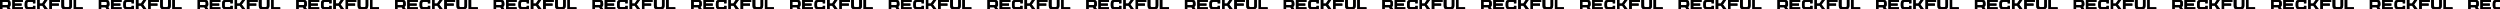 <?xml version="1.0" encoding="UTF-8"?> <svg xmlns="http://www.w3.org/2000/svg" xmlns:xlink="http://www.w3.org/1999/xlink" version="1.1" x="0px" y="0px" viewBox="0 0 1275 4.7" style="enable-background:new 0 0 1275 4.7;" xml:space="preserve"> <style type="text/css"> .st0{fill:#1A181E;} </style> <g id="Слой_1"> </g> <g id="Слой_3"> <g> <g> <g> <g> <path class="st0" d="M4.7,3.5l0.7,1.2H4l-0.6-1H1.2v1H0V0h3.8c0.9,0,1.4,0.3,1.5,1c0,0.2,0.1,0.5,0.1,0.8c0,0.2,0,0.6,0,0.8 C5.3,3.1,5.1,3.4,4.7,3.5 M1.2,2.6h2.5c0.2,0,0.4-0.2,0.4-0.4V1.4C4.1,1.2,4,1,3.7,1H1.2V2.6z"></path> <polygon class="st0" points="7.5,1 7.5,1.8 11,1.8 11,2.9 7.5,2.9 7.5,3.7 11.7,3.7 11.7,4.7 6.3,4.7 6.3,0 11.7,0 11.7,1 "></polygon> <path class="st0" d="M18,0v1.7h-1.2V1h-2.3c-0.5,0-0.6,0.3-0.6,0.8v1.1c0,0.6,0.2,0.7,0.6,0.7h2.3V3H18v1.7h-3.5 c-1.3,0-1.9-0.5-1.9-1.8v-1C12.6,0.6,13,0,14.3,0H18z"></path> <polygon class="st0" points="21.6,2.9 20.2,2.9 20.2,4.7 19,4.7 19,0 20.2,0 20.2,1.8 21.5,1.8 22.7,0 24.2,0 22.6,2.3 24.4,4.7 22.8,4.7 "></polygon> <polygon class="st0" points="26.5,1 26.5,1.8 30,1.8 30,2.9 26.5,2.9 26.5,4.7 25.2,4.7 25.2,0 30.6,0 30.6,1 "></polygon> <path class="st0" d="M36.7,0v2.8c0,1.3-0.5,1.9-1.8,1.9h-1.7c-1.3,0-1.9-0.4-1.9-1.7V0h1.4v3c0,0.5,0.3,0.6,0.8,0.6h1.2 c0.6,0,0.7-0.2,0.7-0.6V0H36.7z"></path> <polygon class="st0" points="42.2,3.7 42.2,4.7 37.6,4.7 37.6,0 38.8,0 38.8,3.7 "></polygon> </g> <g> <path class="st0" d="M55.1,3.5l0.7,1.2h-1.4l-0.6-1h-2.2v1h-1.2V0h3.8c0.9,0,1.4,0.3,1.5,1c0,0.2,0.1,0.5,0.1,0.8 c0,0.2,0,0.6,0,0.8C55.7,3.1,55.5,3.4,55.1,3.5 M51.6,2.6h2.5c0.2,0,0.4-0.2,0.4-0.4V1.4c0-0.2-0.2-0.4-0.4-0.4h-2.5V2.6z"></path> <polygon class="st0" points="57.9,1 57.9,1.8 61.4,1.8 61.4,2.9 57.9,2.9 57.9,3.7 62,3.7 62,4.7 56.6,4.7 56.6,0 62,0 62,1 "></polygon> <path class="st0" d="M68.3,0v1.7h-1.2V1h-2.3c-0.5,0-0.6,0.3-0.6,0.8v1.1c0,0.6,0.2,0.7,0.6,0.7h2.3V3h1.2v1.7h-3.5 c-1.3,0-1.9-0.5-1.9-1.8v-1c0-1.3,0.4-1.9,1.7-1.9H68.3z"></path> <polygon class="st0" points="71.9,2.9 70.6,2.9 70.6,4.7 69.3,4.7 69.3,0 70.6,0 70.6,1.8 71.9,1.8 73.1,0 74.6,0 73,2.3 74.7,4.7 73.2,4.7 "></polygon> <polygon class="st0" points="76.8,1 76.8,1.8 80.3,1.8 80.3,2.9 76.8,2.9 76.8,4.7 75.6,4.7 75.6,0 81,0 81,1 "></polygon> <path class="st0" d="M87.1,0v2.8c0,1.3-0.5,1.9-1.8,1.9h-1.7c-1.3,0-1.9-0.4-1.9-1.7V0H83v3c0,0.5,0.3,0.6,0.8,0.6H85 c0.6,0,0.7-0.2,0.7-0.6V0H87.1z"></path> <polygon class="st0" points="92.6,3.7 92.6,4.7 87.9,4.7 87.9,0 89.2,0 89.2,3.7 "></polygon> </g> <g> <path class="st0" d="M105.5,3.5l0.7,1.2h-1.4l-0.6-1H102v1h-1.2V0h3.8c0.9,0,1.4,0.3,1.5,1c0,0.2,0.1,0.5,0.1,0.8 c0,0.2,0,0.6,0,0.8C106,3.1,105.8,3.4,105.5,3.5 M102,2.6h2.5c0.2,0,0.4-0.2,0.4-0.4V1.4c0-0.2-0.2-0.4-0.4-0.4H102V2.6z"></path> <polygon class="st0" points="108.2,1 108.2,1.8 111.8,1.8 111.8,2.9 108.2,2.9 108.2,3.7 112.4,3.7 112.4,4.7 107,4.7 107,0 112.4,0 112.4,1 "></polygon> <path class="st0" d="M118.7,0v1.7h-1.2V1h-2.3c-0.5,0-0.6,0.3-0.6,0.8v1.1c0,0.6,0.2,0.7,0.6,0.7h2.3V3h1.2v1.7h-3.5 c-1.3,0-1.9-0.5-1.9-1.8v-1c0-1.3,0.4-1.9,1.7-1.9H118.7z"></path> <polygon class="st0" points="122.3,2.9 120.9,2.9 120.9,4.7 119.7,4.7 119.7,0 120.9,0 120.9,1.8 122.2,1.8 123.5,0 125,0 123.3,2.3 125.1,4.7 123.6,4.7 "></polygon> <polygon class="st0" points="127.2,1 127.2,1.8 130.7,1.8 130.7,2.9 127.2,2.9 127.2,4.7 125.9,4.7 125.9,0 131.4,0 131.4,1 "></polygon> <path class="st0" d="M137.4,0v2.8c0,1.3-0.5,1.9-1.8,1.9h-1.7c-1.3,0-1.9-0.4-1.9-1.7V0h1.4v3c0,0.5,0.3,0.6,0.8,0.6h1.2 c0.6,0,0.7-0.2,0.7-0.6V0H137.4z"></path> <polygon class="st0" points="142.9,3.7 142.9,4.7 138.3,4.7 138.3,0 139.5,0 139.5,3.7 "></polygon> </g> <g> <path class="st0" d="M155.8,3.5l0.7,1.2h-1.4l-0.6-1h-2.2v1h-1.2V0h3.8c0.9,0,1.4,0.3,1.5,1c0,0.2,0.1,0.5,0.1,0.8 c0,0.2,0,0.6,0,0.8C156.4,3.1,156.2,3.4,155.8,3.5 M152.3,2.6h2.5c0.2,0,0.4-0.2,0.4-0.4V1.4c0-0.2-0.2-0.4-0.4-0.4h-2.5V2.6z"></path> <polygon class="st0" points="158.6,1 158.6,1.8 162.1,1.8 162.1,2.9 158.6,2.9 158.6,3.7 162.8,3.7 162.8,4.7 157.3,4.7 157.3,0 162.8,0 162.8,1 "></polygon> <path class="st0" d="M169.1,0v1.7h-1.2V1h-2.3c-0.5,0-0.6,0.3-0.6,0.8v1.1c0,0.6,0.2,0.7,0.6,0.7h2.3V3h1.2v1.7h-3.5 c-1.3,0-1.9-0.5-1.9-1.8v-1c0-1.3,0.4-1.9,1.7-1.9H169.1z"></path> <polygon class="st0" points="172.7,2.9 171.3,2.9 171.3,4.7 170,4.7 170,0 171.3,0 171.3,1.8 172.6,1.8 173.8,0 175.3,0 173.7,2.3 175.5,4.7 173.9,4.7 "></polygon> <polygon class="st0" points="177.5,1 177.5,1.8 181.1,1.8 181.1,2.9 177.5,2.9 177.5,4.7 176.3,4.7 176.3,0 181.7,0 181.7,1 "></polygon> <path class="st0" d="M187.8,0v2.8c0,1.3-0.5,1.9-1.8,1.9h-1.7c-1.3,0-1.9-0.4-1.9-1.7V0h1.4v3c0,0.5,0.3,0.6,0.8,0.6h1.2 c0.6,0,0.7-0.2,0.7-0.6V0H187.8z"></path> <polygon class="st0" points="193.3,3.7 193.3,4.7 188.7,4.7 188.7,0 189.9,0 189.9,3.7 "></polygon> </g> <g> <path class="st0" d="M206.2,3.5l0.7,1.2h-1.4l-0.6-1h-2.2v1h-1.2V0h3.8c0.9,0,1.4,0.3,1.5,1c0,0.2,0.1,0.5,0.1,0.8 c0,0.2,0,0.6,0,0.8C206.7,3.1,206.6,3.4,206.2,3.5 M202.7,2.6h2.5c0.2,0,0.4-0.2,0.4-0.4V1.4c0-0.2-0.2-0.4-0.4-0.4h-2.5V2.6z"></path> <polygon class="st0" points="208.9,1 208.9,1.8 212.5,1.8 212.5,2.9 208.9,2.9 208.9,3.7 213.1,3.7 213.1,4.7 207.7,4.7 207.7,0 213.1,0 213.1,1 "></polygon> <path class="st0" d="M219.4,0v1.7h-1.2V1h-2.3c-0.5,0-0.6,0.3-0.6,0.8v1.1c0,0.6,0.2,0.7,0.6,0.7h2.3V3h1.2v1.7h-3.5 c-1.3,0-1.9-0.5-1.9-1.8v-1c0-1.3,0.4-1.9,1.7-1.9H219.4z"></path> <polygon class="st0" points="223,2.9 221.6,2.9 221.6,4.7 220.4,4.7 220.4,0 221.6,0 221.6,1.8 222.9,1.8 224.2,0 225.7,0 224,2.3 225.8,4.7 224.3,4.7 "></polygon> <polygon class="st0" points="227.9,1 227.9,1.8 231.4,1.8 231.4,2.9 227.9,2.9 227.9,4.7 226.6,4.7 226.6,0 232.1,0 232.1,1 "></polygon> <path class="st0" d="M238.2,0v2.8c0,1.3-0.5,1.9-1.8,1.9h-1.7c-1.3,0-1.9-0.4-1.9-1.7V0h1.4v3c0,0.5,0.3,0.6,0.8,0.6h1.2 c0.6,0,0.7-0.2,0.7-0.6V0H238.2z"></path> <polygon class="st0" points="243.7,3.7 243.7,4.7 239,4.7 239,0 240.3,0 240.3,3.7 "></polygon> </g> <g> <path class="st0" d="M256.5,3.5l0.7,1.2h-1.4l-0.6-1H253v1h-1.2V0h3.8c0.9,0,1.4,0.3,1.5,1c0,0.2,0.1,0.5,0.1,0.8 c0,0.2,0,0.6,0,0.8C257.1,3.1,256.9,3.4,256.5,3.5 M253,2.6h2.5c0.2,0,0.4-0.2,0.4-0.4V1.4c0-0.2-0.2-0.4-0.4-0.4H253V2.6z"></path> <polygon class="st0" points="259.3,1 259.3,1.8 262.8,1.8 262.8,2.9 259.3,2.9 259.3,3.7 263.5,3.7 263.5,4.7 258.1,4.7 258.1,0 263.5,0 263.5,1 "></polygon> <path class="st0" d="M269.8,0v1.7h-1.2V1h-2.3c-0.5,0-0.6,0.3-0.6,0.8v1.1c0,0.6,0.2,0.7,0.6,0.7h2.3V3h1.2v1.7h-3.5 c-1.3,0-1.9-0.5-1.9-1.8v-1c0-1.3,0.4-1.9,1.7-1.9H269.8z"></path> <polygon class="st0" points="273.4,2.9 272,2.9 272,4.7 270.7,4.7 270.7,0 272,0 272,1.8 273.3,1.8 274.5,0 276,0 274.4,2.3 276.2,4.7 274.6,4.7 "></polygon> <polygon class="st0" points="278.3,1 278.3,1.8 281.8,1.8 281.8,2.9 278.3,2.9 278.3,4.7 277,4.7 277,0 282.4,0 282.4,1 "></polygon> <path class="st0" d="M288.5,0v2.8c0,1.3-0.5,1.9-1.8,1.9H285c-1.3,0-1.9-0.4-1.9-1.7V0h1.4v3c0,0.5,0.3,0.6,0.8,0.6h1.2 c0.6,0,0.7-0.2,0.7-0.6V0H288.5z"></path> <polygon class="st0" points="294,3.7 294,4.7 289.4,4.7 289.4,0 290.6,0 290.6,3.7 "></polygon> </g> <g> <path class="st0" d="M306.9,3.5l0.7,1.2h-1.4l-0.6-1h-2.2v1h-1.2V0h3.8c0.9,0,1.4,0.3,1.5,1c0,0.2,0.1,0.5,0.1,0.8 c0,0.2,0,0.6,0,0.8C307.5,3.1,307.3,3.4,306.9,3.5 M303.4,2.6h2.5c0.2,0,0.4-0.2,0.4-0.4V1.4c0-0.2-0.2-0.4-0.4-0.4h-2.5V2.6z"></path> <polygon class="st0" points="309.7,1 309.7,1.8 313.2,1.8 313.2,2.9 309.7,2.9 309.7,3.7 313.8,3.7 313.8,4.7 308.4,4.7 308.4,0 313.8,0 313.8,1 "></polygon> <path class="st0" d="M320.1,0v1.7h-1.2V1h-2.3c-0.5,0-0.6,0.3-0.6,0.8v1.1c0,0.6,0.2,0.7,0.6,0.7h2.3V3h1.2v1.7h-3.5 c-1.3,0-1.9-0.5-1.9-1.8v-1c0-1.3,0.4-1.9,1.7-1.9H320.1z"></path> <polygon class="st0" points="323.7,2.9 322.4,2.9 322.4,4.7 321.1,4.7 321.1,0 322.4,0 322.4,1.8 323.7,1.8 324.9,0 326.4,0 324.7,2.3 326.5,4.7 325,4.7 "></polygon> <polygon class="st0" points="328.6,1 328.6,1.8 332.1,1.8 332.1,2.9 328.6,2.9 328.6,4.7 327.4,4.7 327.4,0 332.8,0 332.8,1 "></polygon> <path class="st0" d="M338.9,0v2.8c0,1.3-0.5,1.9-1.8,1.9h-1.7c-1.3,0-1.9-0.4-1.9-1.7V0h1.4v3c0,0.5,0.3,0.6,0.8,0.6h1.2 c0.6,0,0.7-0.2,0.7-0.6V0H338.9z"></path> <polygon class="st0" points="344.4,3.7 344.4,4.7 339.7,4.7 339.7,0 341,0 341,3.7 "></polygon> </g> <g> <path class="st0" d="M357.2,3.5l0.7,1.2h-1.4l-0.6-1h-2.2v1h-1.2V0h3.8c0.9,0,1.4,0.3,1.5,1c0,0.2,0.1,0.5,0.1,0.8 c0,0.2,0,0.6,0,0.8C357.8,3.1,357.6,3.4,357.2,3.5 M353.8,2.6h2.5c0.2,0,0.4-0.2,0.4-0.4V1.4c0-0.2-0.2-0.4-0.4-0.4h-2.5V2.6z"></path> <polygon class="st0" points="360,1 360,1.8 363.5,1.8 363.5,2.9 360,2.9 360,3.7 364.2,3.7 364.2,4.7 358.8,4.7 358.8,0 364.2,0 364.2,1 "></polygon> <path class="st0" d="M370.5,0v1.7h-1.2V1H367c-0.5,0-0.6,0.3-0.6,0.8v1.1c0,0.6,0.2,0.7,0.6,0.7h2.3V3h1.2v1.7h-3.5 c-1.3,0-1.9-0.5-1.9-1.8v-1c0-1.3,0.4-1.9,1.7-1.9H370.5z"></path> <polygon class="st0" points="374.1,2.9 372.7,2.9 372.7,4.7 371.5,4.7 371.5,0 372.7,0 372.7,1.8 374,1.8 375.2,0 376.8,0 375.1,2.3 376.9,4.7 375.3,4.7 "></polygon> <polygon class="st0" points="379,1 379,1.8 382.5,1.8 382.5,2.9 379,2.9 379,4.7 377.7,4.7 377.7,0 383.1,0 383.1,1 "></polygon> <path class="st0" d="M389.2,0v2.8c0,1.3-0.5,1.9-1.8,1.9h-1.7c-1.3,0-1.9-0.4-1.9-1.7V0h1.4v3c0,0.5,0.3,0.6,0.8,0.6h1.2 c0.6,0,0.7-0.2,0.7-0.6V0H389.2z"></path> <polygon class="st0" points="394.7,3.7 394.7,4.7 390.1,4.7 390.1,0 391.3,0 391.3,3.7 "></polygon> </g> <g> <path class="st0" d="M407.6,3.5l0.7,1.2h-1.4l-0.6-1h-2.2v1h-1.2V0h3.8c0.9,0,1.4,0.3,1.5,1c0,0.2,0.1,0.5,0.1,0.8 c0,0.2,0,0.6,0,0.8C408.2,3.1,408,3.4,407.6,3.5 M404.1,2.6h2.5c0.2,0,0.4-0.2,0.4-0.4V1.4c0-0.2-0.2-0.4-0.4-0.4h-2.5V2.6z"></path> <polygon class="st0" points="410.4,1 410.4,1.8 413.9,1.8 413.9,2.9 410.4,2.9 410.4,3.7 414.6,3.7 414.6,4.7 409.1,4.7 409.1,0 414.6,0 414.6,1 "></polygon> <path class="st0" d="M420.8,0v1.7h-1.2V1h-2.3c-0.5,0-0.6,0.3-0.6,0.8v1.1c0,0.6,0.2,0.7,0.6,0.7h2.3V3h1.2v1.7h-3.5 c-1.3,0-1.9-0.5-1.9-1.8v-1c0-1.3,0.4-1.9,1.7-1.9H420.8z"></path> <polygon class="st0" points="424.4,2.9 423.1,2.9 423.1,4.7 421.8,4.7 421.8,0 423.1,0 423.1,1.8 424.4,1.8 425.6,0 427.1,0 425.5,2.3 427.2,4.7 425.7,4.7 "></polygon> <polygon class="st0" points="429.3,1 429.3,1.8 432.9,1.8 432.9,2.9 429.3,2.9 429.3,4.7 428.1,4.7 428.1,0 433.5,0 433.5,1 "></polygon> <path class="st0" d="M439.6,0v2.8c0,1.3-0.5,1.9-1.8,1.9H436c-1.3,0-1.9-0.4-1.9-1.7V0h1.4v3c0,0.5,0.3,0.6,0.8,0.6h1.2 c0.6,0,0.7-0.2,0.7-0.6V0H439.6z"></path> <polygon class="st0" points="445.1,3.7 445.1,4.7 440.4,4.7 440.4,0 441.7,0 441.7,3.7 "></polygon> </g> <g> <path class="st0" d="M458,3.5l0.7,1.2h-1.4l-0.6-1h-2.2v1h-1.2V0h3.8c0.9,0,1.4,0.3,1.5,1c0,0.2,0.1,0.5,0.1,0.8 c0,0.2,0,0.6,0,0.8C458.5,3.1,458.3,3.4,458,3.5 M454.5,2.6h2.5c0.2,0,0.4-0.2,0.4-0.4V1.4c0-0.2-0.2-0.4-0.4-0.4h-2.5V2.6z"></path> <polygon class="st0" points="460.7,1 460.7,1.8 464.3,1.8 464.3,2.9 460.7,2.9 460.7,3.7 464.9,3.7 464.9,4.7 459.5,4.7 459.5,0 464.9,0 464.9,1 "></polygon> <path class="st0" d="M471.2,0v1.7H470V1h-2.3c-0.5,0-0.6,0.3-0.6,0.8v1.1c0,0.6,0.2,0.7,0.6,0.7h2.3V3h1.2v1.7h-3.5 c-1.3,0-1.9-0.5-1.9-1.8v-1c0-1.3,0.4-1.9,1.7-1.9H471.2z"></path> <polygon class="st0" points="474.8,2.9 473.4,2.9 473.4,4.7 472.2,4.7 472.2,0 473.4,0 473.4,1.8 474.7,1.8 476,0 477.5,0 475.8,2.3 477.6,4.7 476.1,4.7 "></polygon> <polygon class="st0" points="479.7,1 479.7,1.8 483.2,1.8 483.2,2.9 479.7,2.9 479.7,4.7 478.4,4.7 478.4,0 483.9,0 483.9,1 "></polygon> <path class="st0" d="M490,0v2.8c0,1.3-0.5,1.9-1.8,1.9h-1.7c-1.3,0-1.9-0.4-1.9-1.7V0h1.4v3c0,0.5,0.3,0.6,0.8,0.6h1.2 c0.6,0,0.7-0.2,0.7-0.6V0H490z"></path> <polygon class="st0" points="495.4,3.7 495.4,4.7 490.8,4.7 490.8,0 492.1,0 492.1,3.7 "></polygon> </g> <g> <path class="st0" d="M508.3,3.5l0.7,1.2h-1.4l-0.6-1h-2.2v1h-1.2V0h3.8c0.9,0,1.4,0.3,1.5,1c0,0.2,0.1,0.5,0.1,0.8 c0,0.2,0,0.6,0,0.8C508.9,3.1,508.7,3.4,508.3,3.5 M504.8,2.6h2.5c0.2,0,0.4-0.2,0.4-0.4V1.4c0-0.2-0.2-0.4-0.4-0.4h-2.5V2.6z"></path> <polygon class="st0" points="511.1,1 511.1,1.8 514.6,1.8 514.6,2.9 511.1,2.9 511.1,3.7 515.3,3.7 515.3,4.7 509.8,4.7 509.8,0 515.3,0 515.3,1 "></polygon> <path class="st0" d="M521.6,0v1.7h-1.2V1H518c-0.5,0-0.6,0.3-0.6,0.8v1.1c0,0.6,0.2,0.7,0.6,0.7h2.3V3h1.2v1.7H518 c-1.3,0-1.9-0.5-1.9-1.8v-1c0-1.3,0.4-1.9,1.7-1.9H521.6z"></path> <polygon class="st0" points="525.2,2.9 523.8,2.9 523.8,4.7 522.5,4.7 522.5,0 523.8,0 523.8,1.8 525.1,1.8 526.3,0 527.8,0 526.2,2.3 528,4.7 526.4,4.7 "></polygon> <polygon class="st0" points="530,1 530,1.8 533.6,1.8 533.6,2.9 530,2.9 530,4.7 528.8,4.7 528.8,0 534.2,0 534.2,1 "></polygon> <path class="st0" d="M540.3,0v2.8c0,1.3-0.5,1.9-1.8,1.9h-1.7c-1.3,0-1.9-0.4-1.9-1.7V0h1.4v3c0,0.5,0.3,0.6,0.8,0.6h1.2 c0.6,0,0.7-0.2,0.7-0.6V0H540.3z"></path> <polygon class="st0" points="545.8,3.7 545.8,4.7 541.2,4.7 541.2,0 542.4,0 542.4,3.7 "></polygon> </g> <g> <path class="st0" d="M558.7,3.5l0.7,1.2h-1.4l-0.6-1h-2.2v1h-1.2V0h3.8c0.9,0,1.4,0.3,1.5,1c0,0.2,0.1,0.5,0.1,0.8 c0,0.2,0,0.6,0,0.8C559.2,3.1,559.1,3.4,558.7,3.5 M555.2,2.6h2.5c0.2,0,0.4-0.2,0.4-0.4V1.4c0-0.2-0.2-0.4-0.4-0.4h-2.5V2.6z"></path> <polygon class="st0" points="561.4,1 561.4,1.8 565,1.8 565,2.9 561.4,2.9 561.4,3.7 565.6,3.7 565.6,4.7 560.2,4.7 560.2,0 565.6,0 565.6,1 "></polygon> <path class="st0" d="M571.9,0v1.7h-1.2V1h-2.3c-0.5,0-0.6,0.3-0.6,0.8v1.1c0,0.6,0.2,0.7,0.6,0.7h2.3V3h1.2v1.7h-3.5 c-1.3,0-1.9-0.5-1.9-1.8v-1c0-1.3,0.4-1.9,1.7-1.9H571.9z"></path> <polygon class="st0" points="575.5,2.9 574.1,2.9 574.1,4.7 572.9,4.7 572.9,0 574.1,0 574.1,1.8 575.4,1.8 576.7,0 578.2,0 576.5,2.3 578.3,4.7 576.8,4.7 "></polygon> <polygon class="st0" points="580.4,1 580.4,1.8 583.9,1.8 583.9,2.9 580.4,2.9 580.4,4.7 579.2,4.7 579.2,0 584.6,0 584.6,1 "></polygon> <path class="st0" d="M590.7,0v2.8c0,1.3-0.5,1.9-1.8,1.9h-1.7c-1.3,0-1.9-0.4-1.9-1.7V0h1.4v3c0,0.5,0.3,0.6,0.8,0.6h1.2 c0.6,0,0.7-0.2,0.7-0.6V0H590.7z"></path> <polygon class="st0" points="596.2,3.7 596.2,4.7 591.5,4.7 591.5,0 592.8,0 592.8,3.7 "></polygon> </g> <g> <path class="st0" d="M609,3.5l0.7,1.2h-1.4l-0.6-1h-2.2v1h-1.2V0h3.8c0.9,0,1.4,0.3,1.5,1c0,0.2,0.1,0.5,0.1,0.8 c0,0.2,0,0.6,0,0.8C609.6,3.1,609.4,3.4,609,3.5 M605.5,2.6h2.5c0.2,0,0.4-0.2,0.4-0.4V1.4c0-0.2-0.2-0.4-0.4-0.4h-2.5V2.6z"></path> <polygon class="st0" points="611.8,1 611.8,1.8 615.3,1.8 615.3,2.9 611.8,2.9 611.8,3.7 616,3.7 616,4.7 610.6,4.7 610.6,0 616,0 616,1 "></polygon> <path class="st0" d="M622.3,0v1.7H621V1h-2.3c-0.5,0-0.6,0.3-0.6,0.8v1.1c0,0.6,0.2,0.7,0.6,0.7h2.3V3h1.2v1.7h-3.5 c-1.3,0-1.9-0.5-1.9-1.8v-1c0-1.3,0.4-1.9,1.7-1.9H622.3z"></path> <polygon class="st0" points="625.9,2.9 624.5,2.9 624.5,4.7 623.3,4.7 623.3,0 624.5,0 624.5,1.8 625.8,1.8 627,0 628.5,0 626.9,2.3 628.7,4.7 627.1,4.7 "></polygon> <polygon class="st0" points="630.8,1 630.8,1.8 634.3,1.8 634.3,2.9 630.8,2.9 630.8,4.7 629.5,4.7 629.5,0 634.9,0 634.9,1 "></polygon> <path class="st0" d="M641,0v2.8c0,1.3-0.5,1.9-1.8,1.9h-1.7c-1.3,0-1.9-0.4-1.9-1.7V0h1.4v3c0,0.5,0.3,0.6,0.8,0.6h1.2 c0.6,0,0.7-0.2,0.7-0.6V0H641z"></path> <polygon class="st0" points="646.5,3.7 646.5,4.7 641.9,4.7 641.9,0 643.1,0 643.1,3.7 "></polygon> </g> <g> <path class="st0" d="M659.4,3.5l0.7,1.2h-1.4l-0.6-1h-2.2v1h-1.2V0h3.8c0.9,0,1.4,0.3,1.5,1c0,0.2,0.1,0.5,0.1,0.8 c0,0.2,0,0.6,0,0.8C660,3.1,659.8,3.4,659.4,3.5 M655.9,2.6h2.5c0.2,0,0.4-0.2,0.4-0.4V1.4c0-0.2-0.2-0.4-0.4-0.4h-2.5V2.6z"></path> <polygon class="st0" points="662.2,1 662.2,1.8 665.7,1.8 665.7,2.9 662.2,2.9 662.2,3.7 666.3,3.7 666.3,4.7 660.9,4.7 660.9,0 666.3,0 666.3,1 "></polygon> <path class="st0" d="M672.6,0v1.7h-1.2V1h-2.3c-0.5,0-0.6,0.3-0.6,0.8v1.1c0,0.6,0.2,0.7,0.6,0.7h2.3V3h1.2v1.7h-3.5 c-1.3,0-1.9-0.5-1.9-1.8v-1c0-1.3,0.4-1.9,1.7-1.9H672.6z"></path> <polygon class="st0" points="676.2,2.9 674.9,2.9 674.9,4.7 673.6,4.7 673.6,0 674.9,0 674.9,1.8 676.2,1.8 677.4,0 678.9,0 677.3,2.3 679,4.7 677.5,4.7 "></polygon> <polygon class="st0" points="681.1,1 681.1,1.8 684.6,1.8 684.6,2.9 681.1,2.9 681.1,4.7 679.9,4.7 679.9,0 685.3,0 685.3,1 "></polygon> <path class="st0" d="M691.4,0v2.8c0,1.3-0.5,1.9-1.8,1.9h-1.7c-1.3,0-1.9-0.4-1.9-1.7V0h1.4v3c0,0.5,0.3,0.6,0.8,0.6h1.2 c0.6,0,0.7-0.2,0.7-0.6V0H691.4z"></path> <polygon class="st0" points="696.9,3.7 696.9,4.7 692.2,4.7 692.2,0 693.5,0 693.5,3.7 "></polygon> </g> <g> <path class="st0" d="M709.8,3.5l0.7,1.2H709l-0.6-1h-2.2v1H705V0h3.8c0.9,0,1.4,0.3,1.5,1c0,0.2,0.1,0.5,0.1,0.8 c0,0.2,0,0.6,0,0.8C710.3,3.1,710.1,3.4,709.8,3.5 M706.3,2.6h2.5c0.2,0,0.4-0.2,0.4-0.4V1.4c0-0.2-0.2-0.4-0.4-0.4h-2.5V2.6z"></path> <polygon class="st0" points="712.5,1 712.5,1.8 716,1.8 716,2.9 712.5,2.9 712.5,3.7 716.7,3.7 716.7,4.7 711.3,4.7 711.3,0 716.7,0 716.7,1 "></polygon> <path class="st0" d="M723,0v1.7h-1.2V1h-2.3c-0.5,0-0.6,0.3-0.6,0.8v1.1c0,0.6,0.2,0.7,0.6,0.7h2.3V3h1.2v1.7h-3.5 c-1.3,0-1.9-0.5-1.9-1.8v-1c0-1.3,0.4-1.9,1.7-1.9H723z"></path> <polygon class="st0" points="726.6,2.9 725.2,2.9 725.2,4.7 724,4.7 724,0 725.2,0 725.2,1.8 726.5,1.8 727.7,0 729.3,0 727.6,2.3 729.4,4.7 727.8,4.7 "></polygon> <polygon class="st0" points="731.5,1 731.5,1.8 735,1.8 735,2.9 731.5,2.9 731.5,4.7 730.2,4.7 730.2,0 735.7,0 735.7,1 "></polygon> <path class="st0" d="M741.7,0v2.8c0,1.3-0.5,1.9-1.8,1.9h-1.7c-1.3,0-1.9-0.4-1.9-1.7V0h1.4v3c0,0.5,0.3,0.6,0.8,0.6h1.2 c0.6,0,0.7-0.2,0.7-0.6V0H741.7z"></path> <polygon class="st0" points="747.2,3.7 747.2,4.7 742.6,4.7 742.6,0 743.8,0 743.8,3.7 "></polygon> </g> <g> <path class="st0" d="M760.1,3.5l0.7,1.2h-1.4l-0.6-1h-2.2v1h-1.2V0h3.8c0.9,0,1.4,0.3,1.5,1c0,0.2,0.1,0.5,0.1,0.8 c0,0.2,0,0.6,0,0.8C760.7,3.1,760.5,3.4,760.1,3.5 M756.6,2.6h2.5c0.2,0,0.4-0.2,0.4-0.4V1.4c0-0.2-0.2-0.4-0.4-0.4h-2.5V2.6z"></path> <polygon class="st0" points="762.9,1 762.9,1.8 766.4,1.8 766.4,2.9 762.9,2.9 762.9,3.7 767.1,3.7 767.1,4.7 761.6,4.7 761.6,0 767.1,0 767.1,1 "></polygon> <path class="st0" d="M773.3,0v1.7h-1.2V1h-2.3c-0.5,0-0.6,0.3-0.6,0.8v1.1c0,0.6,0.2,0.7,0.6,0.7h2.3V3h1.2v1.7h-3.5 c-1.3,0-1.9-0.5-1.9-1.8v-1c0-1.3,0.4-1.9,1.7-1.9H773.3z"></path> <polygon class="st0" points="776.9,2.9 775.6,2.9 775.6,4.7 774.3,4.7 774.3,0 775.6,0 775.6,1.8 776.9,1.8 778.1,0 779.6,0 778,2.3 779.8,4.7 778.2,4.7 "></polygon> <polygon class="st0" points="781.8,1 781.8,1.8 785.4,1.8 785.4,2.9 781.8,2.9 781.8,4.7 780.6,4.7 780.6,0 786,0 786,1 "></polygon> <path class="st0" d="M792.1,0v2.8c0,1.3-0.5,1.9-1.8,1.9h-1.7c-1.3,0-1.9-0.4-1.9-1.7V0h1.4v3c0,0.5,0.3,0.6,0.8,0.6h1.2 c0.6,0,0.7-0.2,0.7-0.6V0H792.1z"></path> <polygon class="st0" points="797.6,3.7 797.6,4.7 793,4.7 793,0 794.2,0 794.2,3.7 "></polygon> </g> <g> <path class="st0" d="M810.5,3.5l0.7,1.2h-1.4l-0.6-1H807v1h-1.2V0h3.8c0.9,0,1.4,0.3,1.5,1c0,0.2,0.1,0.5,0.1,0.8 c0,0.2,0,0.6,0,0.8C811,3.1,810.9,3.4,810.5,3.5 M807,2.6h2.5c0.2,0,0.4-0.2,0.4-0.4V1.4c0-0.2-0.2-0.4-0.4-0.4H807V2.6z"></path> <polygon class="st0" points="813.2,1 813.2,1.8 816.8,1.8 816.8,2.9 813.2,2.9 813.2,3.7 817.4,3.7 817.4,4.7 812,4.7 812,0 817.4,0 817.4,1 "></polygon> <path class="st0" d="M823.7,0v1.7h-1.2V1h-2.3c-0.5,0-0.6,0.3-0.6,0.8v1.1c0,0.6,0.2,0.7,0.6,0.7h2.3V3h1.2v1.7h-3.5 c-1.3,0-1.9-0.5-1.9-1.8v-1c0-1.3,0.4-1.9,1.7-1.9H823.7z"></path> <polygon class="st0" points="827.3,2.9 825.9,2.9 825.9,4.7 824.7,4.7 824.7,0 825.9,0 825.9,1.8 827.2,1.8 828.5,0 830,0 828.3,2.3 830.1,4.7 828.6,4.7 "></polygon> <polygon class="st0" points="832.2,1 832.2,1.8 835.7,1.8 835.7,2.9 832.2,2.9 832.2,4.7 830.9,4.7 830.9,0 836.4,0 836.4,1 "></polygon> <path class="st0" d="M842.5,0v2.8c0,1.3-0.5,1.9-1.8,1.9h-1.7c-1.3,0-1.9-0.4-1.9-1.7V0h1.4v3c0,0.5,0.3,0.6,0.8,0.6h1.2 c0.6,0,0.7-0.2,0.7-0.6V0H842.5z"></path> <polygon class="st0" points="848,3.7 848,4.7 843.3,4.7 843.3,0 844.6,0 844.6,3.7 "></polygon> </g> <g> <path class="st0" d="M860.8,3.5l0.7,1.2h-1.4l-0.6-1h-2.2v1h-1.2V0h3.8c0.9,0,1.4,0.3,1.5,1c0,0.2,0.1,0.5,0.1,0.8 c0,0.2,0,0.6,0,0.8C861.4,3.1,861.2,3.4,860.8,3.5 M857.3,2.6h2.5c0.2,0,0.4-0.2,0.4-0.4V1.4c0-0.2-0.2-0.4-0.4-0.4h-2.5V2.6z"></path> <polygon class="st0" points="863.6,1 863.6,1.8 867.1,1.8 867.1,2.9 863.6,2.9 863.6,3.7 867.8,3.7 867.8,4.7 862.3,4.7 862.3,0 867.8,0 867.8,1 "></polygon> <path class="st0" d="M874.1,0v1.7h-1.2V1h-2.3c-0.5,0-0.6,0.3-0.6,0.8v1.1c0,0.6,0.2,0.7,0.6,0.7h2.3V3h1.2v1.7h-3.5 c-1.3,0-1.9-0.5-1.9-1.8v-1c0-1.3,0.4-1.9,1.7-1.9H874.1z"></path> <polygon class="st0" points="877.7,2.9 876.3,2.9 876.3,4.7 875,4.7 875,0 876.3,0 876.3,1.8 877.6,1.8 878.8,0 880.3,0 878.7,2.3 880.5,4.7 878.9,4.7 "></polygon> <polygon class="st0" points="882.5,1 882.5,1.8 886.1,1.8 886.1,2.9 882.5,2.9 882.5,4.7 881.3,4.7 881.3,0 886.7,0 886.7,1 "></polygon> <path class="st0" d="M892.8,0v2.8c0,1.3-0.5,1.9-1.8,1.9h-1.7c-1.3,0-1.9-0.4-1.9-1.7V0h1.4v3c0,0.5,0.3,0.6,0.8,0.6h1.2 c0.6,0,0.7-0.2,0.7-0.6V0H892.8z"></path> <polygon class="st0" points="898.3,3.7 898.3,4.7 893.7,4.7 893.7,0 894.9,0 894.9,3.7 "></polygon> </g> <g> <path class="st0" d="M911.2,3.5l0.7,1.2h-1.4l-0.6-1h-2.2v1h-1.2V0h3.8c0.9,0,1.4,0.3,1.5,1c0,0.2,0.1,0.5,0.1,0.8 c0,0.2,0,0.6,0,0.8C911.8,3.1,911.6,3.4,911.2,3.5 M907.7,2.6h2.5c0.2,0,0.4-0.2,0.4-0.4V1.4c0-0.2-0.2-0.4-0.4-0.4h-2.5V2.6z"></path> <polygon class="st0" points="914,1 914,1.8 917.5,1.8 917.5,2.9 914,2.9 914,3.7 918.1,3.7 918.1,4.7 912.7,4.7 912.7,0 918.1,0 918.1,1 "></polygon> <path class="st0" d="M924.4,0v1.7h-1.2V1h-2.3c-0.5,0-0.6,0.3-0.6,0.8v1.1c0,0.6,0.2,0.7,0.6,0.7h2.3V3h1.2v1.7h-3.5 c-1.3,0-1.9-0.5-1.9-1.8v-1c0-1.3,0.4-1.9,1.7-1.9H924.4z"></path> <polygon class="st0" points="928,2.9 926.6,2.9 926.6,4.7 925.4,4.7 925.4,0 926.6,0 926.6,1.8 927.9,1.8 929.2,0 930.7,0 929,2.3 930.8,4.7 929.3,4.7 "></polygon> <polygon class="st0" points="932.9,1 932.9,1.8 936.4,1.8 936.4,2.9 932.9,2.9 932.9,4.7 931.7,4.7 931.7,0 937.1,0 937.1,1 "></polygon> <path class="st0" d="M943.2,0v2.8c0,1.3-0.5,1.9-1.8,1.9h-1.7c-1.3,0-1.9-0.4-1.9-1.7V0h1.4v3c0,0.5,0.3,0.6,0.8,0.6h1.2 c0.6,0,0.7-0.2,0.7-0.6V0H943.2z"></path> <polygon class="st0" points="948.7,3.7 948.7,4.7 944,4.7 944,0 945.3,0 945.3,3.7 "></polygon> </g> <g> <path class="st0" d="M961.5,3.5l0.7,1.2h-1.4l-0.6-1H958v1h-1.2V0h3.8c0.9,0,1.4,0.3,1.5,1c0,0.2,0.1,0.5,0.1,0.8 c0,0.2,0,0.6,0,0.8C962.1,3.1,961.9,3.4,961.5,3.5 M958,2.6h2.5c0.2,0,0.4-0.2,0.4-0.4V1.4c0-0.2-0.2-0.4-0.4-0.4H958V2.6z"></path> <polygon class="st0" points="964.3,1 964.3,1.8 967.8,1.8 967.8,2.9 964.3,2.9 964.3,3.7 968.5,3.7 968.5,4.7 963.1,4.7 963.1,0 968.5,0 968.5,1 "></polygon> <path class="st0" d="M974.8,0v1.7h-1.2V1h-2.3c-0.5,0-0.6,0.3-0.6,0.8v1.1c0,0.6,0.2,0.7,0.6,0.7h2.3V3h1.2v1.7h-3.5 c-1.3,0-1.9-0.5-1.9-1.8v-1c0-1.3,0.4-1.9,1.7-1.9H974.8z"></path> <polygon class="st0" points="978.4,2.9 977,2.9 977,4.7 975.8,4.7 975.8,0 977,0 977,1.8 978.3,1.8 979.5,0 981,0 979.4,2.3 981.2,4.7 979.6,4.7 "></polygon> <polygon class="st0" points="983.3,1 983.3,1.8 986.8,1.8 986.8,2.9 983.3,2.9 983.3,4.7 982,4.7 982,0 987.4,0 987.4,1 "></polygon> <path class="st0" d="M993.5,0v2.8c0,1.3-0.5,1.9-1.8,1.9H990c-1.3,0-1.9-0.4-1.9-1.7V0h1.4v3c0,0.5,0.3,0.6,0.8,0.6h1.2 c0.6,0,0.7-0.2,0.7-0.6V0H993.5z"></path> <polygon class="st0" points="999,3.7 999,4.7 994.4,4.7 994.4,0 995.6,0 995.6,3.7 "></polygon> </g> <g> <path class="st0" d="M1011.9,3.5l0.7,1.2h-1.4l-0.6-1h-2.2v1h-1.2V0h3.8c0.9,0,1.4,0.3,1.5,1c0,0.2,0.1,0.5,0.1,0.8 c0,0.2,0,0.6,0,0.8C1012.5,3.1,1012.3,3.4,1011.9,3.5 M1008.4,2.6h2.5c0.2,0,0.4-0.2,0.4-0.4V1.4c0-0.2-0.2-0.4-0.4-0.4h-2.5 V2.6z"></path> <polygon class="st0" points="1014.7,1 1014.7,1.8 1018.2,1.8 1018.2,2.9 1014.7,2.9 1014.7,3.7 1018.8,3.7 1018.8,4.7 1013.4,4.7 1013.4,0 1018.8,0 1018.8,1 "></polygon> <path class="st0" d="M1025.1,0v1.7h-1.2V1h-2.3c-0.5,0-0.6,0.3-0.6,0.8v1.1c0,0.6,0.2,0.7,0.6,0.7h2.3V3h1.2v1.7h-3.5 c-1.3,0-1.9-0.5-1.9-1.8v-1c0-1.3,0.4-1.9,1.7-1.9H1025.1z"></path> <polygon class="st0" points="1028.7,2.9 1027.4,2.9 1027.4,4.7 1026.1,4.7 1026.1,0 1027.4,0 1027.4,1.8 1028.7,1.8 1029.9,0 1031.4,0 1029.8,2.3 1031.5,4.7 1030,4.7 "></polygon> <polygon class="st0" points="1033.6,1 1033.6,1.8 1037.1,1.8 1037.1,2.9 1033.6,2.9 1033.6,4.7 1032.4,4.7 1032.4,0 1037.8,0 1037.8,1 "></polygon> <path class="st0" d="M1043.9,0v2.8c0,1.3-0.5,1.9-1.8,1.9h-1.7c-1.3,0-1.9-0.4-1.9-1.7V0h1.4v3c0,0.5,0.3,0.6,0.8,0.6h1.2 c0.6,0,0.7-0.2,0.7-0.6V0H1043.9z"></path> <polygon class="st0" points="1049.4,3.7 1049.4,4.7 1044.7,4.7 1044.7,0 1046,0 1046,3.7 "></polygon> </g> <g> <path class="st0" d="M1062.3,3.5l0.7,1.2h-1.4l-0.6-1h-2.2v1h-1.2V0h3.8c0.9,0,1.4,0.3,1.5,1c0,0.2,0.1,0.5,0.1,0.8 c0,0.2,0,0.6,0,0.8C1062.8,3.1,1062.6,3.4,1062.3,3.5 M1058.8,2.6h2.5c0.2,0,0.4-0.2,0.4-0.4V1.4c0-0.2-0.2-0.4-0.4-0.4h-2.5 V2.6z"></path> <polygon class="st0" points="1065,1 1065,1.8 1068.6,1.8 1068.6,2.9 1065,2.9 1065,3.7 1069.2,3.7 1069.2,4.7 1063.8,4.7 1063.8,0 1069.2,0 1069.2,1 "></polygon> <path class="st0" d="M1075.5,0v1.7h-1.2V1h-2.3c-0.5,0-0.6,0.3-0.6,0.8v1.1c0,0.6,0.2,0.7,0.6,0.7h2.3V3h1.2v1.7h-3.5 c-1.3,0-1.9-0.5-1.9-1.8v-1c0-1.3,0.4-1.9,1.7-1.9H1075.5z"></path> <polygon class="st0" points="1079.1,2.9 1077.7,2.9 1077.7,4.7 1076.5,4.7 1076.5,0 1077.7,0 1077.7,1.8 1079,1.8 1080.3,0 1081.8,0 1080.1,2.3 1081.9,4.7 1080.4,4.7 "></polygon> <polygon class="st0" points="1084,1 1084,1.8 1087.5,1.8 1087.5,2.9 1084,2.9 1084,4.7 1082.7,4.7 1082.7,0 1088.2,0 1088.2,1 "></polygon> <path class="st0" d="M1094.2,0v2.8c0,1.3-0.5,1.9-1.8,1.9h-1.7c-1.3,0-1.9-0.4-1.9-1.7V0h1.4v3c0,0.5,0.3,0.6,0.8,0.6h1.2 c0.6,0,0.7-0.2,0.7-0.6V0H1094.2z"></path> <polygon class="st0" points="1099.7,3.7 1099.7,4.7 1095.1,4.7 1095.1,0 1096.3,0 1096.3,3.7 "></polygon> </g> <g> <path class="st0" d="M1112.6,3.5l0.7,1.2h-1.4l-0.6-1h-2.2v1h-1.2V0h3.8c0.9,0,1.4,0.3,1.5,1c0,0.2,0.1,0.5,0.1,0.8 c0,0.2,0,0.6,0,0.8C1113.2,3.1,1113,3.4,1112.6,3.5 M1109.1,2.6h2.5c0.2,0,0.4-0.2,0.4-0.4V1.4c0-0.2-0.2-0.4-0.4-0.4h-2.5V2.6 z"></path> <polygon class="st0" points="1115.4,1 1115.4,1.8 1118.9,1.8 1118.9,2.9 1115.4,2.9 1115.4,3.7 1119.6,3.7 1119.6,4.7 1114.1,4.7 1114.1,0 1119.6,0 1119.6,1 "></polygon> <path class="st0" d="M1125.9,0v1.7h-1.2V1h-2.3c-0.5,0-0.6,0.3-0.6,0.8v1.1c0,0.6,0.2,0.7,0.6,0.7h2.3V3h1.2v1.7h-3.5 c-1.3,0-1.9-0.5-1.9-1.8v-1c0-1.3,0.4-1.9,1.7-1.9H1125.9z"></path> <polygon class="st0" points="1129.5,2.9 1128.1,2.9 1128.1,4.7 1126.8,4.7 1126.8,0 1128.1,0 1128.1,1.8 1129.4,1.8 1130.6,0 1132.1,0 1130.5,2.3 1132.3,4.7 1130.7,4.7 "></polygon> <polygon class="st0" points="1134.3,1 1134.3,1.8 1137.9,1.8 1137.9,2.9 1134.3,2.9 1134.3,4.7 1133.1,4.7 1133.1,0 1138.5,0 1138.5,1 "></polygon> <path class="st0" d="M1144.6,0v2.8c0,1.3-0.5,1.9-1.8,1.9h-1.7c-1.3,0-1.9-0.4-1.9-1.7V0h1.4v3c0,0.5,0.3,0.6,0.8,0.6h1.2 c0.6,0,0.7-0.2,0.7-0.6V0H1144.6z"></path> <polygon class="st0" points="1150.1,3.7 1150.1,4.7 1145.5,4.7 1145.5,0 1146.7,0 1146.7,3.7 "></polygon> </g> <g> <path class="st0" d="M1163,3.5l0.7,1.2h-1.4l-0.6-1h-2.2v1h-1.2V0h3.8c0.9,0,1.4,0.3,1.5,1c0,0.2,0.1,0.5,0.1,0.8 c0,0.2,0,0.6,0,0.8C1163.5,3.1,1163.4,3.4,1163,3.5 M1159.5,2.6h2.5c0.2,0,0.4-0.2,0.4-0.4V1.4c0-0.2-0.2-0.4-0.4-0.4h-2.5V2.6 z"></path> <polygon class="st0" points="1165.7,1 1165.7,1.8 1169.3,1.8 1169.3,2.9 1165.7,2.9 1165.7,3.7 1169.9,3.7 1169.9,4.7 1164.5,4.7 1164.5,0 1169.9,0 1169.9,1 "></polygon> <path class="st0" d="M1176.2,0v1.7h-1.2V1h-2.3c-0.5,0-0.6,0.3-0.6,0.8v1.1c0,0.6,0.2,0.7,0.6,0.7h2.3V3h1.2v1.7h-3.5 c-1.3,0-1.9-0.5-1.9-1.8v-1c0-1.3,0.4-1.9,1.7-1.9H1176.2z"></path> <polygon class="st0" points="1179.8,2.9 1178.4,2.9 1178.4,4.7 1177.2,4.7 1177.2,0 1178.4,0 1178.4,1.8 1179.7,1.8 1181,0 1182.5,0 1180.8,2.3 1182.6,4.7 1181.1,4.7 "></polygon> <polygon class="st0" points="1184.7,1 1184.7,1.8 1188.2,1.8 1188.2,2.9 1184.7,2.9 1184.7,4.7 1183.4,4.7 1183.4,0 1188.9,0 1188.9,1 "></polygon> <path class="st0" d="M1195,0v2.8c0,1.3-0.5,1.9-1.8,1.9h-1.7c-1.3,0-1.9-0.4-1.9-1.7V0h1.4v3c0,0.5,0.3,0.6,0.8,0.6h1.2 c0.6,0,0.7-0.2,0.7-0.6V0H1195z"></path> <polygon class="st0" points="1200.5,3.7 1200.5,4.7 1195.8,4.7 1195.8,0 1197.1,0 1197.1,3.7 "></polygon> </g> <g> <path class="st0" d="M1213.3,3.5l0.7,1.2h-1.4l-0.6-1h-2.2v1h-1.2V0h3.8c0.9,0,1.4,0.3,1.5,1c0,0.2,0.1,0.5,0.1,0.8 c0,0.2,0,0.6,0,0.8C1213.9,3.1,1213.7,3.4,1213.3,3.5 M1209.8,2.6h2.5c0.2,0,0.4-0.2,0.4-0.4V1.4c0-0.2-0.2-0.4-0.4-0.4h-2.5 V2.6z"></path> <polygon class="st0" points="1216.1,1 1216.1,1.8 1219.6,1.8 1219.6,2.9 1216.1,2.9 1216.1,3.7 1220.3,3.7 1220.3,4.7 1214.9,4.7 1214.9,0 1220.3,0 1220.3,1 "></polygon> <path class="st0" d="M1226.6,0v1.7h-1.2V1h-2.3c-0.5,0-0.6,0.3-0.6,0.8v1.1c0,0.6,0.2,0.7,0.6,0.7h2.3V3h1.2v1.7h-3.5 c-1.3,0-1.9-0.5-1.9-1.8v-1c0-1.3,0.4-1.9,1.7-1.9H1226.6z"></path> <polygon class="st0" points="1230.2,2.9 1228.8,2.9 1228.8,4.7 1227.5,4.7 1227.5,0 1228.8,0 1228.8,1.8 1230.1,1.8 1231.3,0 1232.8,0 1231.2,2.3 1233,4.7 1231.4,4.7 "></polygon> <polygon class="st0" points="1235.1,1 1235.1,1.8 1238.6,1.8 1238.6,2.9 1235.1,2.9 1235.1,4.7 1233.8,4.7 1233.8,0 1239.2,0 1239.2,1 "></polygon> <path class="st0" d="M1245.3,0v2.8c0,1.3-0.5,1.9-1.8,1.9h-1.7c-1.3,0-1.9-0.4-1.9-1.7V0h1.4v3c0,0.5,0.3,0.6,0.8,0.6h1.2 c0.6,0,0.7-0.2,0.7-0.6V0H1245.3z"></path> <polygon class="st0" points="1250.8,3.7 1250.8,4.7 1246.2,4.7 1246.2,0 1247.4,0 1247.4,3.7 "></polygon> </g> </g> <g> <g> <path d="M4.7,3.5l0.7,1.2H4l-0.6-1H1.2v1H0V0h3.8c0.9,0,1.4,0.3,1.5,1c0,0.2,0.1,0.5,0.1,0.8c0,0.2,0,0.6,0,0.8 C5.3,3.1,5.1,3.4,4.7,3.5 M1.2,2.6h2.5c0.2,0,0.4-0.2,0.4-0.4V1.4C4.1,1.2,4,1,3.7,1H1.2V2.6z"></path> <polygon points="7.5,1 7.5,1.8 11,1.8 11,2.9 7.5,2.9 7.5,3.7 11.7,3.7 11.7,4.7 6.3,4.7 6.3,0 11.7,0 11.7,1 "></polygon> <path d="M18,0v1.7h-1.2V1h-2.3c-0.5,0-0.6,0.3-0.6,0.8v1.1c0,0.6,0.2,0.7,0.6,0.7h2.3V3H18v1.7h-3.5c-1.3,0-1.9-0.5-1.9-1.8v-1 C12.6,0.6,13,0,14.3,0H18z"></path> <polygon points="21.6,2.9 20.2,2.9 20.2,4.7 19,4.7 19,0 20.2,0 20.2,1.8 21.5,1.8 22.7,0 24.2,0 22.6,2.3 24.4,4.7 22.8,4.7 "></polygon> <polygon points="26.5,1 26.5,1.8 30,1.8 30,2.9 26.5,2.9 26.5,4.7 25.2,4.7 25.2,0 30.6,0 30.6,1 "></polygon> <path d="M36.7,0v2.8c0,1.3-0.5,1.9-1.8,1.9h-1.7c-1.3,0-1.9-0.4-1.9-1.7V0h1.4v3c0,0.5,0.3,0.6,0.8,0.6h1.2 c0.6,0,0.7-0.2,0.7-0.6V0H36.7z"></path> <polygon points="42.2,3.7 42.2,4.7 37.6,4.7 37.6,0 38.8,0 38.8,3.7 "></polygon> </g> <g> <path d="M55.1,3.5l0.7,1.2h-1.4l-0.6-1h-2.2v1h-1.2V0h3.8c0.9,0,1.4,0.3,1.5,1c0,0.2,0.1,0.5,0.1,0.8c0,0.2,0,0.6,0,0.8 C55.7,3.1,55.5,3.4,55.1,3.5 M51.6,2.6h2.5c0.2,0,0.4-0.2,0.4-0.4V1.4c0-0.2-0.2-0.4-0.4-0.4h-2.5V2.6z"></path> <polygon points="57.9,1 57.9,1.8 61.4,1.8 61.4,2.9 57.9,2.9 57.9,3.7 62,3.7 62,4.7 56.6,4.7 56.6,0 62,0 62,1 "></polygon> <path d="M68.3,0v1.7h-1.2V1h-2.3c-0.5,0-0.6,0.3-0.6,0.8v1.1c0,0.6,0.2,0.7,0.6,0.7h2.3V3h1.2v1.7h-3.5c-1.3,0-1.9-0.5-1.9-1.8 v-1c0-1.3,0.4-1.9,1.7-1.9H68.3z"></path> <polygon points="71.9,2.9 70.6,2.9 70.6,4.7 69.3,4.7 69.3,0 70.6,0 70.6,1.8 71.9,1.8 73.1,0 74.6,0 73,2.3 74.7,4.7 73.2,4.7 "></polygon> <polygon points="76.8,1 76.8,1.8 80.3,1.8 80.3,2.9 76.8,2.9 76.8,4.7 75.6,4.7 75.6,0 81,0 81,1 "></polygon> <path d="M87.1,0v2.8c0,1.3-0.5,1.9-1.8,1.9h-1.7c-1.3,0-1.9-0.4-1.9-1.7V0H83v3c0,0.5,0.3,0.6,0.8,0.6H85 c0.6,0,0.7-0.2,0.7-0.6V0H87.1z"></path> <polygon points="92.6,3.7 92.6,4.7 87.9,4.7 87.9,0 89.2,0 89.2,3.7 "></polygon> </g> <g> <path d="M105.5,3.5l0.7,1.2h-1.4l-0.6-1H102v1h-1.2V0h3.8c0.9,0,1.4,0.3,1.5,1c0,0.2,0.1,0.5,0.1,0.8c0,0.2,0,0.6,0,0.8 C106,3.1,105.8,3.4,105.5,3.5 M102,2.6h2.5c0.2,0,0.4-0.2,0.4-0.4V1.4c0-0.2-0.2-0.4-0.4-0.4H102V2.6z"></path> <polygon points="108.2,1 108.2,1.8 111.8,1.8 111.8,2.9 108.2,2.9 108.2,3.7 112.4,3.7 112.4,4.7 107,4.7 107,0 112.4,0 112.4,1 "></polygon> <path d="M118.7,0v1.7h-1.2V1h-2.3c-0.5,0-0.6,0.3-0.6,0.8v1.1c0,0.6,0.2,0.7,0.6,0.7h2.3V3h1.2v1.7h-3.5 c-1.3,0-1.9-0.5-1.9-1.8v-1c0-1.3,0.4-1.9,1.7-1.9H118.7z"></path> <polygon points="122.3,2.9 120.9,2.9 120.9,4.7 119.7,4.7 119.7,0 120.9,0 120.9,1.8 122.2,1.8 123.5,0 125,0 123.3,2.3 125.1,4.7 123.6,4.7 "></polygon> <polygon points="127.2,1 127.2,1.8 130.7,1.8 130.7,2.9 127.2,2.9 127.2,4.7 125.9,4.7 125.9,0 131.4,0 131.4,1 "></polygon> <path d="M137.4,0v2.8c0,1.3-0.5,1.9-1.8,1.9h-1.7c-1.3,0-1.9-0.4-1.9-1.7V0h1.4v3c0,0.5,0.3,0.6,0.8,0.6h1.2 c0.6,0,0.7-0.2,0.7-0.6V0H137.4z"></path> <polygon points="142.9,3.7 142.9,4.7 138.3,4.7 138.3,0 139.5,0 139.5,3.7 "></polygon> </g> <g> <path d="M155.8,3.5l0.7,1.2h-1.4l-0.6-1h-2.2v1h-1.2V0h3.8c0.9,0,1.4,0.3,1.5,1c0,0.2,0.1,0.5,0.1,0.8c0,0.2,0,0.6,0,0.8 C156.4,3.1,156.2,3.4,155.8,3.5 M152.3,2.6h2.5c0.2,0,0.4-0.2,0.4-0.4V1.4c0-0.2-0.2-0.4-0.4-0.4h-2.5V2.6z"></path> <polygon points="158.6,1 158.6,1.8 162.1,1.8 162.1,2.9 158.6,2.9 158.6,3.7 162.8,3.7 162.8,4.7 157.3,4.7 157.3,0 162.8,0 162.8,1 "></polygon> <path d="M169.1,0v1.7h-1.2V1h-2.3c-0.5,0-0.6,0.3-0.6,0.8v1.1c0,0.6,0.2,0.7,0.6,0.7h2.3V3h1.2v1.7h-3.5 c-1.3,0-1.9-0.5-1.9-1.8v-1c0-1.3,0.4-1.9,1.7-1.9H169.1z"></path> <polygon points="172.7,2.9 171.3,2.9 171.3,4.7 170,4.7 170,0 171.3,0 171.3,1.8 172.6,1.8 173.8,0 175.3,0 173.7,2.3 175.5,4.7 173.9,4.7 "></polygon> <polygon points="177.5,1 177.5,1.8 181.1,1.8 181.1,2.9 177.5,2.9 177.5,4.7 176.3,4.7 176.3,0 181.7,0 181.7,1 "></polygon> <path d="M187.8,0v2.8c0,1.3-0.5,1.9-1.8,1.9h-1.7c-1.3,0-1.9-0.4-1.9-1.7V0h1.4v3c0,0.5,0.3,0.6,0.8,0.6h1.2 c0.6,0,0.7-0.2,0.7-0.6V0H187.8z"></path> <polygon points="193.3,3.7 193.3,4.7 188.7,4.7 188.7,0 189.9,0 189.9,3.7 "></polygon> </g> <g> <path d="M206.2,3.5l0.7,1.2h-1.4l-0.6-1h-2.2v1h-1.2V0h3.8c0.9,0,1.4,0.3,1.5,1c0,0.2,0.1,0.5,0.1,0.8c0,0.2,0,0.6,0,0.8 C206.7,3.1,206.6,3.4,206.2,3.5 M202.7,2.6h2.5c0.2,0,0.4-0.2,0.4-0.4V1.4c0-0.2-0.2-0.4-0.4-0.4h-2.5V2.6z"></path> <polygon points="208.9,1 208.9,1.8 212.5,1.8 212.5,2.9 208.9,2.9 208.9,3.7 213.1,3.7 213.1,4.7 207.7,4.7 207.7,0 213.1,0 213.1,1 "></polygon> <path d="M219.4,0v1.7h-1.2V1h-2.3c-0.5,0-0.6,0.3-0.6,0.8v1.1c0,0.6,0.2,0.7,0.6,0.7h2.3V3h1.2v1.7h-3.5 c-1.3,0-1.9-0.5-1.9-1.8v-1c0-1.3,0.4-1.9,1.7-1.9H219.4z"></path> <polygon points="223,2.9 221.6,2.9 221.6,4.7 220.4,4.7 220.4,0 221.6,0 221.6,1.8 222.9,1.8 224.2,0 225.7,0 224,2.3 225.8,4.7 224.3,4.7 "></polygon> <polygon points="227.9,1 227.9,1.8 231.4,1.8 231.4,2.9 227.9,2.9 227.9,4.7 226.6,4.7 226.6,0 232.1,0 232.1,1 "></polygon> <path d="M238.2,0v2.8c0,1.3-0.5,1.9-1.8,1.9h-1.7c-1.3,0-1.9-0.4-1.9-1.7V0h1.4v3c0,0.5,0.3,0.6,0.8,0.6h1.2 c0.6,0,0.7-0.2,0.7-0.6V0H238.2z"></path> <polygon points="243.7,3.7 243.7,4.7 239,4.7 239,0 240.3,0 240.3,3.7 "></polygon> </g> <g> <path d="M256.5,3.5l0.7,1.2h-1.4l-0.6-1H253v1h-1.2V0h3.8c0.9,0,1.4,0.3,1.5,1c0,0.2,0.1,0.5,0.1,0.8c0,0.2,0,0.6,0,0.8 C257.1,3.1,256.9,3.4,256.5,3.5 M253,2.6h2.5c0.2,0,0.4-0.2,0.4-0.4V1.4c0-0.2-0.2-0.4-0.4-0.4H253V2.6z"></path> <polygon points="259.3,1 259.3,1.8 262.8,1.8 262.8,2.9 259.3,2.9 259.3,3.7 263.5,3.7 263.5,4.7 258.1,4.7 258.1,0 263.5,0 263.5,1 "></polygon> <path d="M269.8,0v1.7h-1.2V1h-2.3c-0.5,0-0.6,0.3-0.6,0.8v1.1c0,0.6,0.2,0.7,0.6,0.7h2.3V3h1.2v1.7h-3.5 c-1.3,0-1.9-0.5-1.9-1.8v-1c0-1.3,0.4-1.9,1.7-1.9H269.8z"></path> <polygon points="273.4,2.9 272,2.9 272,4.7 270.7,4.7 270.7,0 272,0 272,1.8 273.3,1.8 274.5,0 276,0 274.4,2.3 276.2,4.7 274.6,4.7 "></polygon> <polygon points="278.3,1 278.3,1.8 281.8,1.8 281.8,2.9 278.3,2.9 278.3,4.7 277,4.7 277,0 282.4,0 282.4,1 "></polygon> <path d="M288.5,0v2.8c0,1.3-0.5,1.9-1.8,1.9H285c-1.3,0-1.9-0.4-1.9-1.7V0h1.4v3c0,0.5,0.3,0.6,0.8,0.6h1.2 c0.6,0,0.7-0.2,0.7-0.6V0H288.5z"></path> <polygon points="294,3.7 294,4.7 289.4,4.7 289.4,0 290.6,0 290.6,3.7 "></polygon> </g> <g> <path d="M306.9,3.5l0.7,1.2h-1.4l-0.6-1h-2.2v1h-1.2V0h3.8c0.9,0,1.4,0.3,1.5,1c0,0.2,0.1,0.5,0.1,0.8c0,0.2,0,0.6,0,0.8 C307.5,3.1,307.3,3.4,306.9,3.5 M303.4,2.6h2.5c0.2,0,0.4-0.2,0.4-0.4V1.4c0-0.2-0.2-0.4-0.4-0.4h-2.5V2.6z"></path> <polygon points="309.7,1 309.7,1.8 313.2,1.8 313.2,2.9 309.7,2.9 309.7,3.7 313.8,3.7 313.8,4.7 308.4,4.7 308.4,0 313.8,0 313.8,1 "></polygon> <path d="M320.1,0v1.7h-1.2V1h-2.3c-0.5,0-0.6,0.3-0.6,0.8v1.1c0,0.6,0.2,0.7,0.6,0.7h2.3V3h1.2v1.7h-3.5 c-1.3,0-1.9-0.5-1.9-1.8v-1c0-1.3,0.4-1.9,1.7-1.9H320.1z"></path> <polygon points="323.7,2.9 322.4,2.9 322.4,4.7 321.1,4.7 321.1,0 322.4,0 322.4,1.8 323.7,1.8 324.9,0 326.4,0 324.7,2.3 326.5,4.7 325,4.7 "></polygon> <polygon points="328.6,1 328.6,1.8 332.1,1.8 332.1,2.9 328.6,2.9 328.6,4.7 327.4,4.7 327.4,0 332.8,0 332.8,1 "></polygon> <path d="M338.9,0v2.8c0,1.3-0.5,1.9-1.8,1.9h-1.7c-1.3,0-1.9-0.4-1.9-1.7V0h1.4v3c0,0.5,0.3,0.6,0.8,0.6h1.2 c0.6,0,0.7-0.2,0.7-0.6V0H338.9z"></path> <polygon points="344.4,3.7 344.4,4.7 339.7,4.7 339.7,0 341,0 341,3.7 "></polygon> </g> <g> <path d="M357.2,3.5l0.7,1.2h-1.4l-0.6-1h-2.2v1h-1.2V0h3.8c0.9,0,1.4,0.3,1.5,1c0,0.2,0.1,0.5,0.1,0.8c0,0.2,0,0.6,0,0.8 C357.8,3.1,357.6,3.4,357.2,3.5 M353.8,2.6h2.5c0.2,0,0.4-0.2,0.4-0.4V1.4c0-0.2-0.2-0.4-0.4-0.4h-2.5V2.6z"></path> <polygon points="360,1 360,1.8 363.5,1.8 363.5,2.9 360,2.9 360,3.7 364.2,3.7 364.2,4.7 358.8,4.7 358.8,0 364.2,0 364.2,1 "></polygon> <path d="M370.5,0v1.7h-1.2V1H367c-0.5,0-0.6,0.3-0.6,0.8v1.1c0,0.6,0.2,0.7,0.6,0.7h2.3V3h1.2v1.7h-3.5c-1.3,0-1.9-0.5-1.9-1.8 v-1c0-1.3,0.4-1.9,1.7-1.9H370.5z"></path> <polygon points="374.1,2.9 372.7,2.9 372.7,4.7 371.5,4.7 371.5,0 372.7,0 372.7,1.8 374,1.8 375.2,0 376.8,0 375.1,2.3 376.9,4.7 375.3,4.7 "></polygon> <polygon points="379,1 379,1.8 382.5,1.8 382.5,2.9 379,2.9 379,4.7 377.7,4.7 377.7,0 383.1,0 383.1,1 "></polygon> <path d="M389.2,0v2.8c0,1.3-0.5,1.9-1.8,1.9h-1.7c-1.3,0-1.9-0.4-1.9-1.7V0h1.4v3c0,0.5,0.3,0.6,0.8,0.6h1.2 c0.6,0,0.7-0.2,0.7-0.6V0H389.2z"></path> <polygon points="394.7,3.7 394.7,4.7 390.1,4.7 390.1,0 391.3,0 391.3,3.7 "></polygon> </g> <g> <path d="M407.6,3.5l0.7,1.2h-1.4l-0.6-1h-2.2v1h-1.2V0h3.8c0.9,0,1.4,0.3,1.5,1c0,0.2,0.1,0.5,0.1,0.8c0,0.2,0,0.6,0,0.8 C408.2,3.1,408,3.4,407.6,3.5 M404.1,2.6h2.5c0.2,0,0.4-0.2,0.4-0.4V1.4c0-0.2-0.2-0.4-0.4-0.4h-2.5V2.6z"></path> <polygon points="410.4,1 410.4,1.8 413.9,1.8 413.9,2.9 410.4,2.9 410.4,3.7 414.6,3.7 414.6,4.7 409.1,4.7 409.1,0 414.6,0 414.6,1 "></polygon> <path d="M420.8,0v1.7h-1.2V1h-2.3c-0.5,0-0.6,0.3-0.6,0.8v1.1c0,0.6,0.2,0.7,0.6,0.7h2.3V3h1.2v1.7h-3.5 c-1.3,0-1.9-0.5-1.9-1.8v-1c0-1.3,0.4-1.9,1.7-1.9H420.8z"></path> <polygon points="424.4,2.9 423.1,2.9 423.1,4.7 421.8,4.7 421.8,0 423.1,0 423.1,1.8 424.4,1.8 425.6,0 427.1,0 425.5,2.3 427.2,4.7 425.7,4.7 "></polygon> <polygon points="429.3,1 429.3,1.8 432.9,1.8 432.9,2.9 429.3,2.9 429.3,4.7 428.1,4.7 428.1,0 433.5,0 433.5,1 "></polygon> <path d="M439.6,0v2.8c0,1.3-0.5,1.9-1.8,1.9H436c-1.3,0-1.9-0.4-1.9-1.7V0h1.4v3c0,0.5,0.3,0.6,0.8,0.6h1.2 c0.6,0,0.7-0.2,0.7-0.6V0H439.6z"></path> <polygon points="445.1,3.7 445.1,4.7 440.4,4.7 440.4,0 441.7,0 441.7,3.7 "></polygon> </g> <g> <path d="M458,3.5l0.7,1.2h-1.4l-0.6-1h-2.2v1h-1.2V0h3.8c0.9,0,1.4,0.3,1.5,1c0,0.2,0.1,0.5,0.1,0.8c0,0.2,0,0.6,0,0.8 C458.5,3.1,458.3,3.4,458,3.5 M454.5,2.6h2.5c0.2,0,0.4-0.2,0.4-0.4V1.4c0-0.2-0.2-0.4-0.4-0.4h-2.5V2.6z"></path> <polygon points="460.7,1 460.7,1.8 464.3,1.8 464.3,2.9 460.7,2.9 460.7,3.7 464.9,3.7 464.9,4.7 459.5,4.7 459.5,0 464.9,0 464.9,1 "></polygon> <path d="M471.2,0v1.7H470V1h-2.3c-0.5,0-0.6,0.3-0.6,0.8v1.1c0,0.6,0.2,0.7,0.6,0.7h2.3V3h1.2v1.7h-3.5c-1.3,0-1.9-0.5-1.9-1.8 v-1c0-1.3,0.4-1.9,1.7-1.9H471.2z"></path> <polygon points="474.8,2.9 473.4,2.9 473.4,4.7 472.2,4.7 472.2,0 473.4,0 473.4,1.8 474.7,1.8 476,0 477.5,0 475.8,2.3 477.6,4.7 476.1,4.7 "></polygon> <polygon points="479.7,1 479.7,1.8 483.2,1.8 483.2,2.9 479.7,2.9 479.7,4.7 478.4,4.7 478.4,0 483.9,0 483.9,1 "></polygon> <path d="M490,0v2.8c0,1.3-0.5,1.9-1.8,1.9h-1.7c-1.3,0-1.9-0.4-1.9-1.7V0h1.4v3c0,0.5,0.3,0.6,0.8,0.6h1.2 c0.6,0,0.7-0.2,0.7-0.6V0H490z"></path> <polygon points="495.4,3.7 495.4,4.7 490.8,4.7 490.8,0 492.1,0 492.1,3.7 "></polygon> </g> <g> <path d="M508.3,3.5l0.7,1.2h-1.4l-0.6-1h-2.2v1h-1.2V0h3.8c0.9,0,1.4,0.3,1.5,1c0,0.2,0.1,0.5,0.1,0.8c0,0.2,0,0.6,0,0.8 C508.9,3.1,508.7,3.4,508.3,3.5 M504.8,2.6h2.5c0.2,0,0.4-0.2,0.4-0.4V1.4c0-0.2-0.2-0.4-0.4-0.4h-2.5V2.6z"></path> <polygon points="511.1,1 511.1,1.8 514.6,1.8 514.6,2.9 511.1,2.9 511.1,3.7 515.3,3.7 515.3,4.7 509.8,4.7 509.8,0 515.3,0 515.3,1 "></polygon> <path d="M521.6,0v1.7h-1.2V1H518c-0.5,0-0.6,0.3-0.6,0.8v1.1c0,0.6,0.2,0.7,0.6,0.7h2.3V3h1.2v1.7H518c-1.3,0-1.9-0.5-1.9-1.8 v-1c0-1.3,0.4-1.9,1.7-1.9H521.6z"></path> <polygon points="525.2,2.9 523.8,2.9 523.8,4.7 522.5,4.7 522.5,0 523.8,0 523.8,1.8 525.1,1.8 526.3,0 527.8,0 526.2,2.3 528,4.7 526.4,4.7 "></polygon> <polygon points="530,1 530,1.8 533.6,1.8 533.6,2.9 530,2.9 530,4.7 528.8,4.7 528.8,0 534.2,0 534.2,1 "></polygon> <path d="M540.3,0v2.8c0,1.3-0.5,1.9-1.8,1.9h-1.7c-1.3,0-1.9-0.4-1.9-1.7V0h1.4v3c0,0.5,0.3,0.6,0.8,0.6h1.2 c0.6,0,0.7-0.2,0.7-0.6V0H540.3z"></path> <polygon points="545.8,3.7 545.8,4.7 541.2,4.7 541.2,0 542.4,0 542.4,3.7 "></polygon> </g> <g> <path d="M558.7,3.5l0.7,1.2h-1.4l-0.6-1h-2.2v1h-1.2V0h3.8c0.9,0,1.4,0.3,1.5,1c0,0.2,0.1,0.5,0.1,0.8c0,0.2,0,0.6,0,0.8 C559.2,3.1,559.1,3.4,558.7,3.5 M555.2,2.6h2.5c0.2,0,0.4-0.2,0.4-0.4V1.4c0-0.2-0.2-0.4-0.4-0.4h-2.5V2.6z"></path> <polygon points="561.4,1 561.4,1.8 565,1.8 565,2.9 561.4,2.9 561.4,3.7 565.6,3.7 565.6,4.7 560.2,4.7 560.2,0 565.6,0 565.6,1 "></polygon> <path d="M571.9,0v1.7h-1.2V1h-2.3c-0.5,0-0.6,0.3-0.6,0.8v1.1c0,0.6,0.2,0.7,0.6,0.7h2.3V3h1.2v1.7h-3.5 c-1.3,0-1.9-0.5-1.9-1.8v-1c0-1.3,0.4-1.9,1.7-1.9H571.9z"></path> <polygon points="575.5,2.9 574.1,2.9 574.1,4.7 572.9,4.7 572.9,0 574.1,0 574.1,1.8 575.4,1.8 576.7,0 578.2,0 576.5,2.3 578.3,4.7 576.8,4.7 "></polygon> <polygon points="580.4,1 580.4,1.8 583.9,1.8 583.9,2.9 580.4,2.9 580.4,4.7 579.2,4.7 579.2,0 584.6,0 584.6,1 "></polygon> <path d="M590.7,0v2.8c0,1.3-0.5,1.9-1.8,1.9h-1.7c-1.3,0-1.9-0.4-1.9-1.7V0h1.4v3c0,0.5,0.3,0.6,0.8,0.6h1.2 c0.6,0,0.7-0.2,0.7-0.6V0H590.7z"></path> <polygon points="596.2,3.7 596.2,4.7 591.5,4.7 591.5,0 592.8,0 592.8,3.7 "></polygon> </g> <g> <path d="M609,3.5l0.7,1.2h-1.4l-0.6-1h-2.2v1h-1.2V0h3.8c0.9,0,1.4,0.3,1.5,1c0,0.2,0.1,0.5,0.1,0.8c0,0.2,0,0.6,0,0.8 C609.6,3.1,609.4,3.4,609,3.5 M605.5,2.6h2.5c0.2,0,0.4-0.2,0.4-0.4V1.4c0-0.2-0.2-0.4-0.4-0.4h-2.5V2.6z"></path> <polygon points="611.8,1 611.8,1.8 615.3,1.8 615.3,2.9 611.8,2.9 611.8,3.7 616,3.7 616,4.7 610.6,4.7 610.6,0 616,0 616,1 "></polygon> <path d="M622.3,0v1.7H621V1h-2.3c-0.5,0-0.6,0.3-0.6,0.8v1.1c0,0.6,0.2,0.7,0.6,0.7h2.3V3h1.2v1.7h-3.5c-1.3,0-1.9-0.5-1.9-1.8 v-1c0-1.3,0.4-1.9,1.7-1.9H622.3z"></path> <polygon points="625.9,2.9 624.5,2.9 624.5,4.7 623.3,4.7 623.3,0 624.5,0 624.5,1.8 625.8,1.8 627,0 628.5,0 626.9,2.3 628.7,4.7 627.1,4.7 "></polygon> <polygon points="630.8,1 630.8,1.8 634.3,1.8 634.3,2.9 630.8,2.9 630.8,4.7 629.5,4.7 629.5,0 634.9,0 634.9,1 "></polygon> <path d="M641,0v2.8c0,1.3-0.5,1.9-1.8,1.9h-1.7c-1.3,0-1.9-0.4-1.9-1.7V0h1.4v3c0,0.5,0.3,0.6,0.8,0.6h1.2 c0.6,0,0.7-0.2,0.7-0.6V0H641z"></path> <polygon points="646.5,3.7 646.5,4.7 641.9,4.7 641.9,0 643.1,0 643.1,3.7 "></polygon> </g> <g> <path d="M659.4,3.5l0.7,1.2h-1.4l-0.6-1h-2.2v1h-1.2V0h3.8c0.9,0,1.4,0.3,1.5,1c0,0.2,0.1,0.5,0.1,0.8c0,0.2,0,0.6,0,0.8 C660,3.1,659.8,3.4,659.4,3.5 M655.9,2.6h2.5c0.2,0,0.4-0.2,0.4-0.4V1.4c0-0.2-0.2-0.4-0.4-0.4h-2.5V2.6z"></path> <polygon points="662.2,1 662.2,1.8 665.7,1.8 665.7,2.9 662.2,2.9 662.2,3.7 666.3,3.7 666.3,4.7 660.9,4.7 660.9,0 666.3,0 666.3,1 "></polygon> <path d="M672.6,0v1.7h-1.2V1h-2.3c-0.5,0-0.6,0.3-0.6,0.8v1.1c0,0.6,0.2,0.7,0.6,0.7h2.3V3h1.2v1.7h-3.5 c-1.3,0-1.9-0.5-1.9-1.8v-1c0-1.3,0.4-1.9,1.7-1.9H672.6z"></path> <polygon points="676.2,2.9 674.9,2.9 674.9,4.7 673.6,4.7 673.6,0 674.9,0 674.9,1.8 676.2,1.8 677.4,0 678.9,0 677.3,2.3 679,4.7 677.5,4.7 "></polygon> <polygon points="681.1,1 681.1,1.8 684.6,1.8 684.6,2.9 681.1,2.9 681.1,4.7 679.9,4.7 679.9,0 685.3,0 685.3,1 "></polygon> <path d="M691.4,0v2.8c0,1.3-0.5,1.9-1.8,1.9h-1.7c-1.3,0-1.9-0.4-1.9-1.7V0h1.4v3c0,0.5,0.3,0.6,0.8,0.6h1.2 c0.6,0,0.7-0.2,0.7-0.6V0H691.4z"></path> <polygon points="696.9,3.7 696.9,4.7 692.2,4.7 692.2,0 693.5,0 693.5,3.7 "></polygon> </g> <g> <path d="M709.8,3.5l0.7,1.2H709l-0.6-1h-2.2v1H705V0h3.8c0.9,0,1.4,0.3,1.5,1c0,0.2,0.1,0.5,0.1,0.8c0,0.2,0,0.6,0,0.8 C710.3,3.1,710.1,3.4,709.8,3.5 M706.3,2.6h2.5c0.2,0,0.4-0.2,0.4-0.4V1.4c0-0.2-0.2-0.4-0.4-0.4h-2.5V2.6z"></path> <polygon points="712.5,1 712.5,1.8 716,1.8 716,2.9 712.5,2.9 712.5,3.7 716.7,3.7 716.7,4.7 711.3,4.7 711.3,0 716.7,0 716.7,1 "></polygon> <path d="M723,0v1.7h-1.2V1h-2.3c-0.5,0-0.6,0.3-0.6,0.8v1.1c0,0.6,0.2,0.7,0.6,0.7h2.3V3h1.2v1.7h-3.5c-1.3,0-1.9-0.5-1.9-1.8 v-1c0-1.3,0.4-1.9,1.7-1.9H723z"></path> <polygon points="726.6,2.9 725.2,2.9 725.2,4.7 724,4.7 724,0 725.2,0 725.2,1.8 726.5,1.8 727.7,0 729.3,0 727.6,2.3 729.4,4.7 727.8,4.7 "></polygon> <polygon points="731.5,1 731.5,1.8 735,1.8 735,2.9 731.5,2.9 731.5,4.7 730.2,4.7 730.2,0 735.7,0 735.7,1 "></polygon> <path d="M741.7,0v2.8c0,1.3-0.5,1.9-1.8,1.9h-1.7c-1.3,0-1.9-0.4-1.9-1.7V0h1.4v3c0,0.5,0.3,0.6,0.8,0.6h1.2 c0.6,0,0.7-0.2,0.7-0.6V0H741.7z"></path> <polygon points="747.2,3.7 747.2,4.7 742.6,4.7 742.6,0 743.8,0 743.8,3.7 "></polygon> </g> <g> <path d="M760.1,3.5l0.7,1.2h-1.4l-0.6-1h-2.2v1h-1.2V0h3.8c0.9,0,1.4,0.3,1.5,1c0,0.2,0.1,0.5,0.1,0.8c0,0.2,0,0.6,0,0.8 C760.7,3.1,760.5,3.4,760.1,3.5 M756.6,2.6h2.5c0.2,0,0.4-0.2,0.4-0.4V1.4c0-0.2-0.2-0.4-0.4-0.4h-2.5V2.6z"></path> <polygon points="762.9,1 762.9,1.8 766.4,1.8 766.4,2.9 762.9,2.9 762.9,3.7 767.1,3.7 767.1,4.7 761.6,4.7 761.6,0 767.1,0 767.1,1 "></polygon> <path d="M773.3,0v1.7h-1.2V1h-2.3c-0.5,0-0.6,0.3-0.6,0.8v1.1c0,0.6,0.2,0.7,0.6,0.7h2.3V3h1.2v1.7h-3.5 c-1.3,0-1.9-0.5-1.9-1.8v-1c0-1.3,0.4-1.9,1.7-1.9H773.3z"></path> <polygon points="776.9,2.9 775.6,2.9 775.6,4.7 774.3,4.7 774.3,0 775.6,0 775.6,1.8 776.9,1.8 778.1,0 779.6,0 778,2.3 779.8,4.7 778.2,4.7 "></polygon> <polygon points="781.8,1 781.8,1.8 785.4,1.8 785.4,2.9 781.8,2.9 781.8,4.7 780.6,4.7 780.6,0 786,0 786,1 "></polygon> <path d="M792.1,0v2.8c0,1.3-0.5,1.9-1.8,1.9h-1.7c-1.3,0-1.9-0.4-1.9-1.7V0h1.4v3c0,0.5,0.3,0.6,0.8,0.6h1.2 c0.6,0,0.7-0.2,0.7-0.6V0H792.1z"></path> <polygon points="797.6,3.7 797.6,4.7 793,4.7 793,0 794.2,0 794.2,3.7 "></polygon> </g> <g> <path d="M810.5,3.5l0.7,1.2h-1.4l-0.6-1H807v1h-1.2V0h3.8c0.9,0,1.4,0.3,1.5,1c0,0.2,0.1,0.5,0.1,0.8c0,0.2,0,0.6,0,0.8 C811,3.1,810.9,3.4,810.5,3.5 M807,2.6h2.5c0.2,0,0.4-0.2,0.4-0.4V1.4c0-0.2-0.2-0.4-0.4-0.4H807V2.6z"></path> <polygon points="813.2,1 813.2,1.8 816.8,1.8 816.8,2.9 813.2,2.9 813.2,3.7 817.4,3.7 817.4,4.7 812,4.7 812,0 817.4,0 817.4,1 "></polygon> <path d="M823.7,0v1.7h-1.2V1h-2.3c-0.5,0-0.6,0.3-0.6,0.8v1.1c0,0.6,0.2,0.7,0.6,0.7h2.3V3h1.2v1.7h-3.5 c-1.3,0-1.9-0.5-1.9-1.8v-1c0-1.3,0.4-1.9,1.7-1.9H823.7z"></path> <polygon points="827.3,2.9 825.9,2.9 825.9,4.7 824.7,4.7 824.7,0 825.9,0 825.9,1.8 827.2,1.8 828.5,0 830,0 828.3,2.3 830.1,4.7 828.6,4.7 "></polygon> <polygon points="832.2,1 832.2,1.8 835.7,1.8 835.7,2.9 832.2,2.9 832.2,4.7 830.9,4.7 830.9,0 836.4,0 836.4,1 "></polygon> <path d="M842.5,0v2.8c0,1.3-0.5,1.9-1.8,1.9h-1.7c-1.3,0-1.9-0.4-1.9-1.7V0h1.4v3c0,0.5,0.3,0.6,0.8,0.6h1.2 c0.6,0,0.7-0.2,0.7-0.6V0H842.5z"></path> <polygon points="848,3.7 848,4.7 843.3,4.7 843.3,0 844.6,0 844.6,3.7 "></polygon> </g> <g> <path d="M860.8,3.5l0.7,1.2h-1.4l-0.6-1h-2.2v1h-1.2V0h3.8c0.9,0,1.4,0.3,1.5,1c0,0.2,0.1,0.5,0.1,0.8c0,0.2,0,0.6,0,0.8 C861.4,3.1,861.2,3.4,860.8,3.5 M857.3,2.6h2.5c0.2,0,0.4-0.2,0.4-0.4V1.4c0-0.2-0.2-0.4-0.4-0.4h-2.5V2.6z"></path> <polygon points="863.6,1 863.6,1.8 867.1,1.8 867.1,2.9 863.6,2.9 863.6,3.7 867.8,3.7 867.8,4.7 862.3,4.7 862.3,0 867.8,0 867.8,1 "></polygon> <path d="M874.1,0v1.7h-1.2V1h-2.3c-0.5,0-0.6,0.3-0.6,0.8v1.1c0,0.6,0.2,0.7,0.6,0.7h2.3V3h1.2v1.7h-3.5 c-1.3,0-1.9-0.5-1.9-1.8v-1c0-1.3,0.4-1.9,1.7-1.9H874.1z"></path> <polygon points="877.7,2.9 876.3,2.9 876.3,4.7 875,4.7 875,0 876.3,0 876.3,1.8 877.6,1.8 878.8,0 880.3,0 878.7,2.3 880.5,4.7 878.9,4.7 "></polygon> <polygon points="882.5,1 882.5,1.8 886.1,1.8 886.1,2.9 882.5,2.9 882.5,4.7 881.3,4.7 881.3,0 886.7,0 886.7,1 "></polygon> <path d="M892.8,0v2.8c0,1.3-0.5,1.9-1.8,1.9h-1.7c-1.3,0-1.9-0.4-1.9-1.7V0h1.4v3c0,0.5,0.3,0.6,0.8,0.6h1.2 c0.6,0,0.7-0.2,0.7-0.6V0H892.8z"></path> <polygon points="898.3,3.7 898.3,4.7 893.7,4.7 893.7,0 894.9,0 894.9,3.7 "></polygon> </g> <g> <path d="M911.2,3.5l0.7,1.2h-1.4l-0.6-1h-2.2v1h-1.2V0h3.8c0.9,0,1.4,0.3,1.5,1c0,0.2,0.1,0.5,0.1,0.8c0,0.2,0,0.6,0,0.8 C911.8,3.1,911.6,3.4,911.2,3.5 M907.7,2.6h2.5c0.2,0,0.4-0.2,0.4-0.4V1.4c0-0.2-0.2-0.4-0.4-0.4h-2.5V2.6z"></path> <polygon points="914,1 914,1.8 917.5,1.8 917.5,2.9 914,2.9 914,3.7 918.1,3.7 918.1,4.7 912.7,4.7 912.7,0 918.1,0 918.1,1 "></polygon> <path d="M924.4,0v1.7h-1.2V1h-2.3c-0.5,0-0.6,0.3-0.6,0.8v1.1c0,0.6,0.2,0.7,0.6,0.7h2.3V3h1.2v1.7h-3.5 c-1.3,0-1.9-0.5-1.9-1.8v-1c0-1.3,0.4-1.9,1.7-1.9H924.4z"></path> <polygon points="928,2.9 926.6,2.9 926.6,4.7 925.4,4.7 925.4,0 926.6,0 926.6,1.8 927.9,1.8 929.2,0 930.7,0 929,2.3 930.8,4.7 929.3,4.7 "></polygon> <polygon points="932.9,1 932.9,1.8 936.4,1.8 936.4,2.9 932.9,2.9 932.9,4.7 931.7,4.7 931.7,0 937.1,0 937.1,1 "></polygon> <path d="M943.2,0v2.8c0,1.3-0.5,1.9-1.8,1.9h-1.7c-1.3,0-1.9-0.4-1.9-1.7V0h1.4v3c0,0.5,0.3,0.6,0.8,0.6h1.2 c0.6,0,0.7-0.2,0.7-0.6V0H943.2z"></path> <polygon points="948.7,3.7 948.7,4.7 944,4.7 944,0 945.3,0 945.3,3.7 "></polygon> </g> <g> <path d="M961.5,3.5l0.7,1.2h-1.4l-0.6-1H958v1h-1.2V0h3.8c0.9,0,1.4,0.3,1.5,1c0,0.2,0.1,0.5,0.1,0.8c0,0.2,0,0.6,0,0.8 C962.1,3.1,961.9,3.4,961.5,3.5 M958,2.6h2.5c0.2,0,0.4-0.2,0.4-0.4V1.4c0-0.2-0.2-0.4-0.4-0.4H958V2.6z"></path> <polygon points="964.3,1 964.3,1.8 967.8,1.8 967.8,2.9 964.3,2.9 964.3,3.7 968.5,3.7 968.5,4.7 963.1,4.7 963.1,0 968.5,0 968.5,1 "></polygon> <path d="M974.8,0v1.7h-1.2V1h-2.3c-0.5,0-0.6,0.3-0.6,0.8v1.1c0,0.6,0.2,0.7,0.6,0.7h2.3V3h1.2v1.7h-3.5 c-1.3,0-1.9-0.5-1.9-1.8v-1c0-1.3,0.4-1.9,1.7-1.9H974.8z"></path> <polygon points="978.4,2.9 977,2.9 977,4.7 975.8,4.7 975.8,0 977,0 977,1.8 978.3,1.8 979.5,0 981,0 979.4,2.3 981.2,4.7 979.6,4.7 "></polygon> <polygon points="983.3,1 983.3,1.8 986.8,1.8 986.8,2.9 983.3,2.9 983.3,4.7 982,4.7 982,0 987.4,0 987.4,1 "></polygon> <path d="M993.5,0v2.8c0,1.3-0.5,1.9-1.8,1.9H990c-1.3,0-1.9-0.4-1.9-1.7V0h1.4v3c0,0.5,0.3,0.6,0.8,0.6h1.2 c0.6,0,0.7-0.2,0.7-0.6V0H993.5z"></path> <polygon points="999,3.7 999,4.7 994.4,4.7 994.4,0 995.6,0 995.6,3.7 "></polygon> </g> <g> <path d="M1011.9,3.5l0.7,1.2h-1.4l-0.6-1h-2.2v1h-1.2V0h3.8c0.9,0,1.4,0.3,1.5,1c0,0.2,0.1,0.5,0.1,0.8c0,0.2,0,0.6,0,0.8 C1012.5,3.1,1012.3,3.4,1011.9,3.5 M1008.4,2.6h2.5c0.2,0,0.4-0.2,0.4-0.4V1.4c0-0.2-0.2-0.4-0.4-0.4h-2.5V2.6z"></path> <polygon points="1014.7,1 1014.7,1.8 1018.2,1.8 1018.2,2.9 1014.7,2.9 1014.7,3.7 1018.8,3.7 1018.8,4.7 1013.4,4.7 1013.4,0 1018.8,0 1018.8,1 "></polygon> <path d="M1025.1,0v1.7h-1.2V1h-2.3c-0.5,0-0.6,0.3-0.6,0.8v1.1c0,0.6,0.2,0.7,0.6,0.7h2.3V3h1.2v1.7h-3.5 c-1.3,0-1.9-0.5-1.9-1.8v-1c0-1.3,0.4-1.9,1.7-1.9H1025.1z"></path> <polygon points="1028.7,2.9 1027.4,2.9 1027.4,4.7 1026.1,4.7 1026.1,0 1027.4,0 1027.4,1.8 1028.7,1.8 1029.9,0 1031.4,0 1029.8,2.3 1031.5,4.7 1030,4.7 "></polygon> <polygon points="1033.6,1 1033.6,1.8 1037.1,1.8 1037.1,2.9 1033.6,2.9 1033.6,4.7 1032.4,4.7 1032.4,0 1037.8,0 1037.8,1 "></polygon> <path d="M1043.9,0v2.8c0,1.3-0.5,1.9-1.8,1.9h-1.7c-1.3,0-1.9-0.4-1.9-1.7V0h1.4v3c0,0.5,0.3,0.6,0.8,0.6h1.2 c0.6,0,0.7-0.2,0.7-0.6V0H1043.9z"></path> <polygon points="1049.4,3.7 1049.4,4.7 1044.7,4.7 1044.7,0 1046,0 1046,3.7 "></polygon> </g> <g> <path d="M1062.3,3.5l0.7,1.2h-1.4l-0.6-1h-2.2v1h-1.2V0h3.8c0.9,0,1.4,0.3,1.5,1c0,0.2,0.1,0.5,0.1,0.8c0,0.2,0,0.6,0,0.8 C1062.8,3.1,1062.6,3.4,1062.3,3.5 M1058.8,2.6h2.5c0.2,0,0.4-0.2,0.4-0.4V1.4c0-0.2-0.2-0.4-0.4-0.4h-2.5V2.6z"></path> <polygon points="1065,1 1065,1.8 1068.6,1.8 1068.6,2.9 1065,2.9 1065,3.7 1069.2,3.7 1069.2,4.7 1063.8,4.7 1063.8,0 1069.2,0 1069.2,1 "></polygon> <path d="M1075.5,0v1.7h-1.2V1h-2.3c-0.5,0-0.6,0.3-0.6,0.8v1.1c0,0.6,0.2,0.7,0.6,0.7h2.3V3h1.2v1.7h-3.5 c-1.3,0-1.9-0.5-1.9-1.8v-1c0-1.3,0.4-1.9,1.7-1.9H1075.5z"></path> <polygon points="1079.1,2.9 1077.7,2.9 1077.7,4.7 1076.5,4.7 1076.5,0 1077.7,0 1077.7,1.8 1079,1.8 1080.3,0 1081.8,0 1080.1,2.3 1081.9,4.7 1080.4,4.7 "></polygon> <polygon points="1084,1 1084,1.8 1087.5,1.8 1087.5,2.9 1084,2.9 1084,4.7 1082.7,4.7 1082.7,0 1088.2,0 1088.2,1 "></polygon> <path d="M1094.2,0v2.8c0,1.3-0.5,1.9-1.8,1.9h-1.7c-1.3,0-1.9-0.4-1.9-1.7V0h1.4v3c0,0.5,0.3,0.6,0.8,0.6h1.2 c0.6,0,0.7-0.2,0.7-0.6V0H1094.2z"></path> <polygon points="1099.7,3.7 1099.7,4.7 1095.1,4.7 1095.1,0 1096.3,0 1096.3,3.7 "></polygon> </g> <g> <path d="M1112.6,3.5l0.7,1.2h-1.4l-0.6-1h-2.2v1h-1.2V0h3.8c0.9,0,1.4,0.3,1.5,1c0,0.2,0.1,0.5,0.1,0.8c0,0.2,0,0.6,0,0.8 C1113.2,3.1,1113,3.4,1112.6,3.5 M1109.1,2.6h2.5c0.2,0,0.4-0.2,0.4-0.4V1.4c0-0.2-0.2-0.4-0.4-0.4h-2.5V2.6z"></path> <polygon points="1115.4,1 1115.4,1.8 1118.9,1.8 1118.9,2.9 1115.4,2.9 1115.4,3.7 1119.6,3.7 1119.6,4.7 1114.1,4.7 1114.1,0 1119.6,0 1119.6,1 "></polygon> <path d="M1125.9,0v1.7h-1.2V1h-2.3c-0.5,0-0.6,0.3-0.6,0.8v1.1c0,0.6,0.2,0.7,0.6,0.7h2.3V3h1.2v1.7h-3.5 c-1.3,0-1.9-0.5-1.9-1.8v-1c0-1.3,0.4-1.9,1.7-1.9H1125.9z"></path> <polygon points="1129.5,2.9 1128.1,2.9 1128.1,4.7 1126.8,4.7 1126.8,0 1128.1,0 1128.1,1.8 1129.4,1.8 1130.6,0 1132.1,0 1130.5,2.3 1132.3,4.7 1130.7,4.7 "></polygon> <polygon points="1134.3,1 1134.3,1.8 1137.9,1.8 1137.9,2.9 1134.3,2.9 1134.3,4.7 1133.1,4.7 1133.1,0 1138.5,0 1138.5,1 "></polygon> <path d="M1144.6,0v2.8c0,1.3-0.5,1.9-1.8,1.9h-1.7c-1.3,0-1.9-0.4-1.9-1.7V0h1.4v3c0,0.5,0.3,0.6,0.8,0.6h1.2 c0.6,0,0.7-0.2,0.7-0.6V0H1144.6z"></path> <polygon points="1150.1,3.7 1150.1,4.7 1145.5,4.7 1145.5,0 1146.7,0 1146.7,3.7 "></polygon> </g> <g> <path d="M1163,3.5l0.7,1.2h-1.4l-0.6-1h-2.2v1h-1.2V0h3.8c0.9,0,1.4,0.3,1.5,1c0,0.2,0.1,0.5,0.1,0.8c0,0.2,0,0.6,0,0.8 C1163.5,3.1,1163.4,3.4,1163,3.5 M1159.5,2.6h2.5c0.2,0,0.4-0.2,0.4-0.4V1.4c0-0.2-0.2-0.4-0.4-0.4h-2.5V2.6z"></path> <polygon points="1165.7,1 1165.7,1.8 1169.3,1.8 1169.3,2.9 1165.7,2.9 1165.7,3.7 1169.9,3.7 1169.9,4.7 1164.5,4.7 1164.5,0 1169.9,0 1169.9,1 "></polygon> <path d="M1176.2,0v1.7h-1.2V1h-2.3c-0.5,0-0.6,0.3-0.6,0.8v1.1c0,0.6,0.2,0.7,0.6,0.7h2.3V3h1.2v1.7h-3.5 c-1.3,0-1.9-0.5-1.9-1.8v-1c0-1.3,0.4-1.9,1.7-1.9H1176.2z"></path> <polygon points="1179.8,2.9 1178.4,2.9 1178.4,4.7 1177.2,4.7 1177.2,0 1178.4,0 1178.4,1.8 1179.7,1.8 1181,0 1182.5,0 1180.8,2.3 1182.6,4.7 1181.1,4.7 "></polygon> <polygon points="1184.7,1 1184.7,1.8 1188.2,1.8 1188.2,2.9 1184.7,2.9 1184.7,4.7 1183.4,4.7 1183.4,0 1188.9,0 1188.9,1 "></polygon> <path d="M1195,0v2.8c0,1.3-0.5,1.9-1.8,1.9h-1.7c-1.3,0-1.9-0.4-1.9-1.7V0h1.4v3c0,0.5,0.3,0.6,0.8,0.6h1.2 c0.6,0,0.7-0.2,0.7-0.6V0H1195z"></path> <polygon points="1200.5,3.7 1200.5,4.7 1195.8,4.7 1195.8,0 1197.1,0 1197.1,3.7 "></polygon> </g> <g> <path d="M1213.3,3.5l0.7,1.2h-1.4l-0.6-1h-2.2v1h-1.2V0h3.8c0.9,0,1.4,0.3,1.5,1c0,0.2,0.1,0.5,0.1,0.8c0,0.2,0,0.6,0,0.8 C1213.9,3.1,1213.7,3.4,1213.3,3.5 M1209.8,2.6h2.5c0.2,0,0.4-0.2,0.4-0.4V1.4c0-0.2-0.2-0.4-0.4-0.4h-2.5V2.6z"></path> <polygon points="1216.1,1 1216.1,1.8 1219.6,1.8 1219.6,2.9 1216.1,2.9 1216.1,3.7 1220.3,3.7 1220.3,4.7 1214.9,4.7 1214.9,0 1220.3,0 1220.3,1 "></polygon> <path d="M1226.6,0v1.7h-1.2V1h-2.3c-0.5,0-0.6,0.3-0.6,0.8v1.1c0,0.6,0.2,0.7,0.6,0.7h2.3V3h1.2v1.7h-3.5 c-1.3,0-1.9-0.5-1.9-1.8v-1c0-1.3,0.4-1.9,1.7-1.9H1226.6z"></path> <polygon points="1230.2,2.9 1228.8,2.9 1228.8,4.7 1227.5,4.7 1227.5,0 1228.8,0 1228.8,1.8 1230.1,1.8 1231.3,0 1232.8,0 1231.2,2.3 1233,4.7 1231.4,4.7 "></polygon> <polygon points="1235.1,1 1235.1,1.8 1238.6,1.8 1238.6,2.9 1235.1,2.9 1235.1,4.7 1233.8,4.7 1233.8,0 1239.2,0 1239.2,1 "></polygon> <path d="M1245.3,0v2.8c0,1.3-0.5,1.9-1.8,1.9h-1.7c-1.3,0-1.9-0.4-1.9-1.7V0h1.4v3c0,0.5,0.3,0.6,0.8,0.6h1.2 c0.6,0,0.7-0.2,0.7-0.6V0H1245.3z"></path> <polygon points="1250.8,3.7 1250.8,4.7 1246.2,4.7 1246.2,0 1247.4,0 1247.4,3.7 "></polygon> </g> </g> </g> <g> <g> <g> <path class="st0" d="M1263.5,3.5l0.7,1.2h-1.4l-0.6-1h-2.2v1h-1.2V0h3.8c0.9,0,1.4,0.3,1.5,1c0,0.2,0.1,0.5,0.1,0.8 c0,0.2,0,0.6,0,0.8C1264,3.1,1263.9,3.4,1263.5,3.5 M1260,2.6h2.5c0.2,0,0.4-0.2,0.4-0.4V1.4c0-0.2-0.2-0.4-0.4-0.4h-2.5V2.6z"></path> <polygon class="st0" points="1266.2,1 1266.2,1.8 1269.8,1.8 1269.8,2.9 1266.2,2.9 1266.2,3.7 1270.4,3.7 1270.4,4.7 1265,4.7 1265,0 1270.4,0 1270.4,1 "></polygon> <path class="st0" d="M1275,3.7h-1.8c-0.4,0-0.6-0.1-0.6-0.7V1.8c0-0.5,0.2-0.8,0.6-0.8h1.8V0h-2c-1.3,0-1.7,0.6-1.7,1.9v1 c0,1.3,0.6,1.8,1.9,1.8h1.8V3.7z"></path> </g> </g> <g> <g> <path d="M1263.5,3.5l0.7,1.2h-1.4l-0.6-1h-2.2v1h-1.2V0h3.8c0.9,0,1.4,0.3,1.5,1c0,0.2,0.1,0.5,0.1,0.8c0,0.2,0,0.6,0,0.8 C1264,3.1,1263.9,3.4,1263.5,3.5 M1260,2.6h2.5c0.2,0,0.4-0.2,0.4-0.4V1.4c0-0.2-0.2-0.4-0.4-0.4h-2.5V2.6z"></path> <polygon points="1266.2,1 1266.2,1.8 1269.8,1.8 1269.8,2.9 1266.2,2.9 1266.2,3.7 1270.4,3.7 1270.4,4.7 1265,4.7 1265,0 1270.4,0 1270.4,1 "></polygon> <path d="M1275,3.7h-1.8c-0.4,0-0.6-0.1-0.6-0.7V1.8c0-0.5,0.2-0.8,0.6-0.8h1.8V0h-2c-1.3,0-1.7,0.6-1.7,1.9v1 c0,1.3,0.6,1.8,1.9,1.8h1.8V3.7z"></path> </g> </g> </g> </g> </g> </svg> 